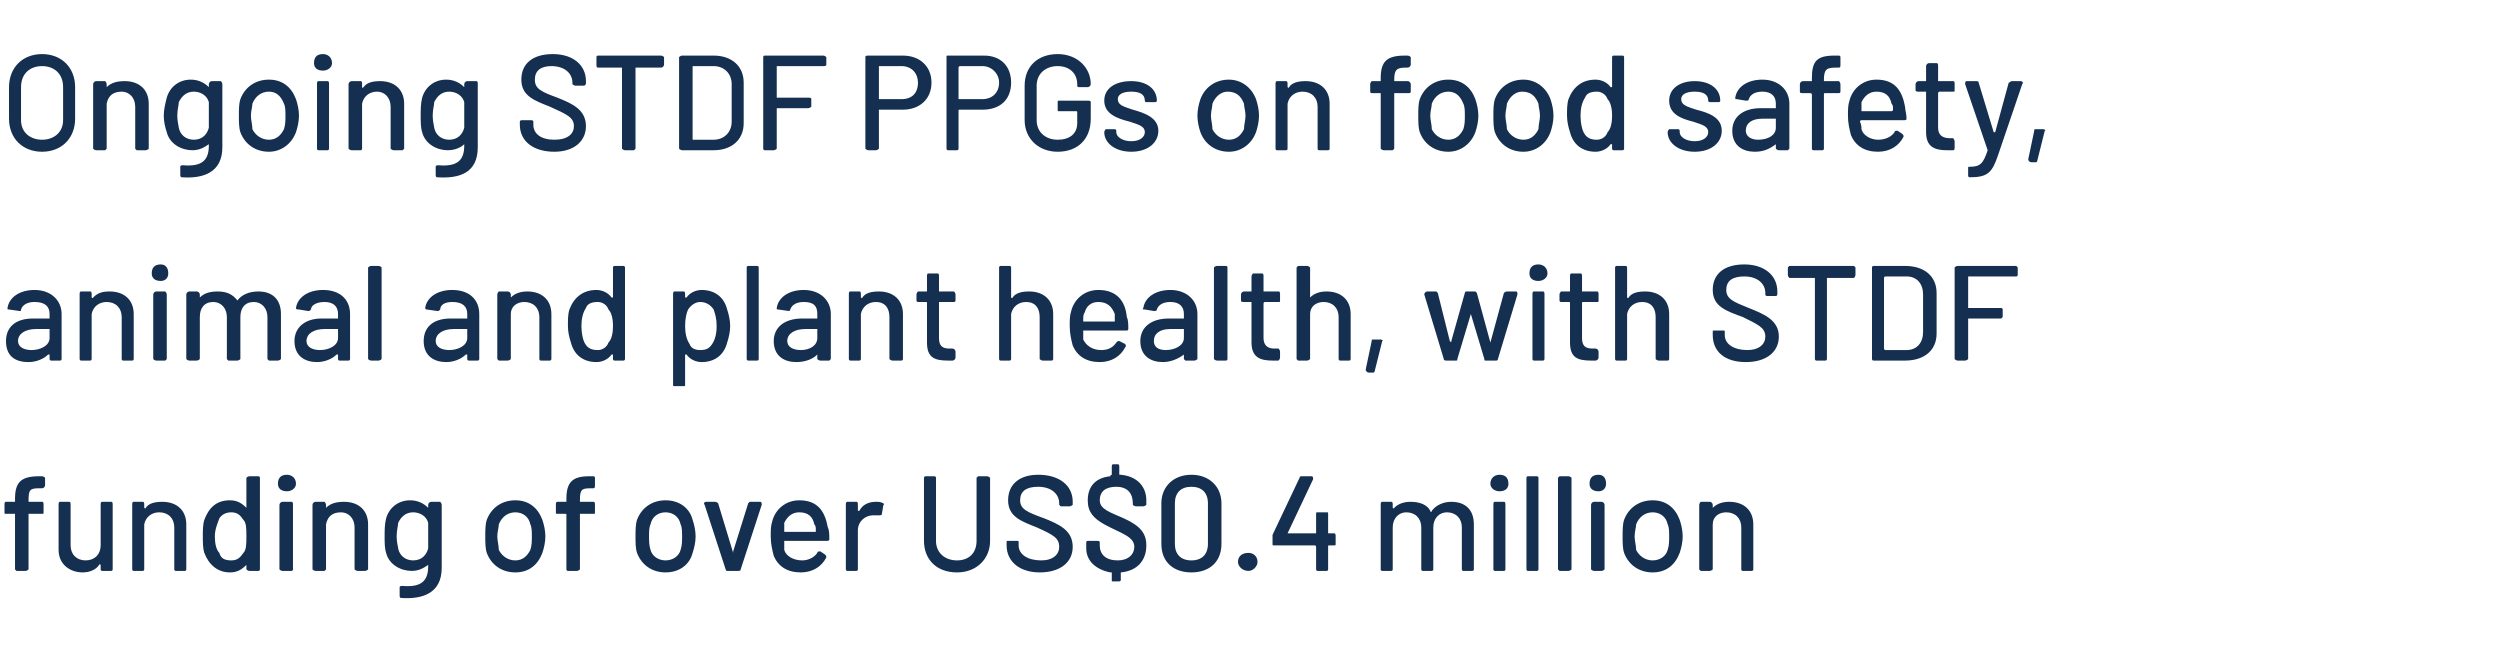 <?xml version="1.0" standalone="no"?><!DOCTYPE svg PUBLIC "-//W3C//DTD SVG 1.1//EN" "http://www.w3.org/Graphics/SVG/1.1/DTD/svg11.dtd"><svg xmlns="http://www.w3.org/2000/svg" version="1.1" width="166.4px" height="43.8px" viewBox="0 -1 166.4 43.8" style="top:-1px">  <desc>Ongoing STDF PPGs on food safety, animal and plant health, with STDF funding of over US$0.4 million</desc>  <defs/>  <g id="Polygon160767">    <path d="M 1.9 32.3 C 1.9 32.3 1.9 32.4 1.9 32.4 C 1.9 32.4 1.9 32.4 1.9 32.4 C 1.9 32.4 2.8 32.4 2.8 32.4 C 2.9 32.4 2.9 32.5 2.9 32.6 C 2.9 32.6 2.9 33.1 2.9 33.1 C 2.9 33.2 2.9 33.2 2.8 33.2 C 2.8 33.2 1.9 33.2 1.9 33.2 C 1.9 33.2 1.9 33.2 1.9 33.3 C 1.9 33.3 1.9 36.9 1.9 36.9 C 1.9 36.9 1.8 37 1.7 37 C 1.7 37 1.1 37 1.1 37 C 1.1 37 1 36.9 1 36.9 C 1 36.9 1 33.3 1 33.3 C 1 33.2 1 33.2 1 33.2 C 1 33.2 0.4 33.2 0.4 33.2 C 0.3 33.2 0.3 33.2 0.3 33.1 C 0.3 33.1 0.3 32.6 0.3 32.6 C 0.3 32.5 0.3 32.4 0.4 32.4 C 0.4 32.4 1 32.4 1 32.4 C 1 32.4 1 32.4 1 32.4 C 1 32.4 1 32.2 1 32.2 C 1 31.1 1.4 30.7 2.6 30.7 C 2.6 30.7 2.8 30.7 2.8 30.7 C 2.9 30.7 3 30.8 3 30.8 C 3 30.8 3 31.3 3 31.3 C 3 31.4 2.9 31.5 2.8 31.5 C 2.8 31.5 2.6 31.5 2.6 31.5 C 2 31.5 1.9 31.6 1.9 32.3 Z M 6.8 32.4 C 6.8 32.4 7.4 32.4 7.4 32.4 C 7.5 32.4 7.5 32.5 7.5 32.6 C 7.5 32.6 7.5 36.9 7.5 36.9 C 7.5 36.9 7.5 37 7.4 37 C 7.4 37 6.8 37 6.8 37 C 6.7 37 6.7 36.9 6.7 36.9 C 6.7 36.9 6.7 36.6 6.7 36.6 C 6.7 36.6 6.6 36.5 6.6 36.6 C 6.4 36.9 6 37.1 5.5 37.1 C 4.7 37.1 3.9 36.6 3.9 35.6 C 3.9 35.6 3.9 32.6 3.9 32.6 C 3.9 32.5 3.9 32.4 4 32.4 C 4 32.4 4.6 32.4 4.6 32.4 C 4.7 32.4 4.7 32.5 4.7 32.6 C 4.7 32.6 4.7 35.3 4.7 35.3 C 4.7 35.9 5.1 36.3 5.7 36.3 C 6.3 36.3 6.7 35.9 6.7 35.3 C 6.7 35.3 6.7 32.6 6.7 32.6 C 6.7 32.5 6.7 32.4 6.8 32.4 Z M 12.4 33.9 C 12.4 33.9 12.4 36.9 12.4 36.9 C 12.4 36.9 12.4 37 12.3 37 C 12.3 37 11.7 37 11.7 37 C 11.6 37 11.6 36.9 11.6 36.9 C 11.6 36.9 11.6 34.1 11.6 34.1 C 11.6 33.5 11.2 33.1 10.6 33.1 C 10.1 33.1 9.7 33.4 9.6 33.9 C 9.6 33.9 9.6 36.9 9.6 36.9 C 9.6 36.9 9.6 37 9.5 37 C 9.5 37 8.9 37 8.9 37 C 8.8 37 8.8 36.9 8.8 36.9 C 8.8 36.9 8.8 32.6 8.8 32.6 C 8.8 32.5 8.8 32.4 8.9 32.4 C 8.9 32.4 9.5 32.4 9.5 32.4 C 9.6 32.4 9.6 32.5 9.6 32.6 C 9.6 32.6 9.6 32.8 9.6 32.8 C 9.6 32.8 9.7 32.9 9.7 32.8 C 9.9 32.5 10.3 32.4 10.8 32.4 C 11.8 32.4 12.4 33 12.4 33.9 Z M 16.6 30.7 C 16.6 30.7 17.2 30.7 17.2 30.7 C 17.3 30.7 17.3 30.8 17.3 30.8 C 17.3 30.8 17.3 36.9 17.3 36.9 C 17.3 36.9 17.3 37 17.2 37 C 17.2 37 16.6 37 16.6 37 C 16.5 37 16.4 36.9 16.4 36.9 C 16.4 36.9 16.4 36.6 16.4 36.6 C 16.4 36.6 16.4 36.6 16.4 36.6 C 16.1 36.9 15.8 37.1 15.3 37.1 C 14.5 37.1 13.9 36.6 13.6 35.8 C 13.5 35.5 13.5 35.1 13.5 34.7 C 13.5 34.3 13.5 33.9 13.6 33.6 C 13.9 32.8 14.4 32.3 15.3 32.3 C 15.8 32.3 16.1 32.5 16.4 32.8 C 16.4 32.8 16.4 32.8 16.4 32.8 C 16.4 32.8 16.4 30.8 16.4 30.8 C 16.4 30.8 16.5 30.7 16.6 30.7 Z M 16.4 34.7 C 16.4 34.2 16.4 33.8 16.2 33.6 C 16 33.3 15.8 33.1 15.4 33.1 C 15.1 33.1 14.8 33.2 14.6 33.5 C 14.5 33.8 14.3 34.2 14.3 34.7 C 14.3 35.2 14.4 35.6 14.6 35.8 C 14.7 36.2 15 36.3 15.4 36.3 C 15.8 36.3 16 36.1 16.2 35.8 C 16.4 35.6 16.4 35.2 16.4 34.7 Z M 18.5 31.2 C 18.5 30.8 18.7 30.6 19.1 30.6 C 19.4 30.6 19.7 30.8 19.7 31.2 C 19.7 31.5 19.4 31.7 19.1 31.7 C 18.7 31.7 18.5 31.5 18.5 31.2 Z M 18.6 36.9 C 18.6 36.9 18.6 32.6 18.6 32.6 C 18.6 32.5 18.7 32.4 18.8 32.4 C 18.8 32.4 19.4 32.4 19.4 32.4 C 19.5 32.4 19.5 32.5 19.5 32.6 C 19.5 32.6 19.5 36.9 19.5 36.9 C 19.5 36.9 19.5 37 19.4 37 C 19.4 37 18.8 37 18.8 37 C 18.7 37 18.6 36.9 18.6 36.9 Z M 24.5 33.9 C 24.5 33.9 24.5 36.9 24.5 36.9 C 24.5 36.9 24.4 37 24.3 37 C 24.3 37 23.8 37 23.8 37 C 23.7 37 23.6 36.9 23.6 36.9 C 23.6 36.9 23.6 34.1 23.6 34.1 C 23.6 33.5 23.2 33.1 22.7 33.1 C 22.1 33.1 21.8 33.4 21.7 33.9 C 21.7 33.9 21.7 36.9 21.7 36.9 C 21.7 36.9 21.6 37 21.6 37 C 21.6 37 21 37 21 37 C 20.9 37 20.8 36.9 20.8 36.9 C 20.8 36.9 20.8 32.6 20.8 32.6 C 20.8 32.5 20.9 32.4 21 32.4 C 21 32.4 21.6 32.4 21.6 32.4 C 21.6 32.4 21.7 32.5 21.7 32.6 C 21.7 32.6 21.7 32.8 21.7 32.8 C 21.7 32.8 21.7 32.9 21.7 32.8 C 22 32.5 22.4 32.4 22.9 32.4 C 23.9 32.4 24.5 33 24.5 33.9 Z M 28.7 32.4 C 28.7 32.4 29.3 32.4 29.3 32.4 C 29.3 32.4 29.4 32.5 29.4 32.6 C 29.4 32.6 29.4 36.8 29.4 36.8 C 29.4 38.5 28.1 38.9 26.7 38.8 C 26.6 38.8 26.6 38.7 26.6 38.6 C 26.6 38.6 26.6 38.1 26.6 38.1 C 26.6 38 26.7 38 26.8 38 C 28 38.1 28.5 37.7 28.5 36.7 C 28.5 36.7 28.5 36.6 28.5 36.6 C 28.5 36.5 28.5 36.5 28.5 36.6 C 28.2 36.8 27.9 37 27.4 37 C 26.7 37 25.9 36.6 25.7 35.8 C 25.6 35.5 25.6 35.1 25.6 34.7 C 25.6 34.3 25.6 33.9 25.7 33.5 C 25.9 32.8 26.5 32.3 27.3 32.3 C 27.8 32.3 28.2 32.5 28.5 32.8 C 28.5 32.8 28.5 32.8 28.5 32.8 C 28.5 32.8 28.5 32.6 28.5 32.6 C 28.5 32.5 28.6 32.4 28.7 32.4 Z M 28.5 34.7 C 28.5 34.1 28.5 34 28.5 33.8 C 28.4 33.4 28 33.1 27.5 33.1 C 27 33.1 26.7 33.4 26.5 33.8 C 26.5 34 26.4 34.3 26.4 34.7 C 26.4 35.1 26.5 35.4 26.5 35.5 C 26.6 36 27 36.3 27.5 36.3 C 28.1 36.3 28.4 35.9 28.5 35.5 C 28.5 35.4 28.5 35.2 28.5 34.7 Z M 32.4 35.8 C 32.3 35.5 32.3 35.1 32.3 34.7 C 32.3 34.3 32.3 33.9 32.4 33.6 C 32.7 32.8 33.4 32.3 34.3 32.3 C 35.2 32.3 35.8 32.8 36.1 33.6 C 36.2 33.9 36.3 34.3 36.3 34.7 C 36.3 35.1 36.2 35.5 36.1 35.8 C 35.8 36.6 35.2 37.1 34.3 37.1 C 33.4 37.1 32.7 36.6 32.4 35.8 Z M 35.3 35.6 C 35.4 35.3 35.4 35 35.4 34.7 C 35.4 34.4 35.4 34.1 35.3 33.9 C 35.2 33.4 34.8 33.1 34.3 33.1 C 33.8 33.1 33.4 33.4 33.2 33.9 C 33.2 34.1 33.1 34.4 33.1 34.7 C 33.1 35 33.2 35.3 33.2 35.6 C 33.4 36 33.8 36.3 34.3 36.3 C 34.8 36.3 35.1 36 35.3 35.6 Z M 38.6 32.3 C 38.6 32.3 38.6 32.4 38.6 32.4 C 38.6 32.4 38.6 32.4 38.6 32.4 C 38.6 32.4 39.5 32.4 39.5 32.4 C 39.6 32.4 39.6 32.5 39.6 32.6 C 39.6 32.6 39.6 33.1 39.6 33.1 C 39.6 33.2 39.6 33.2 39.5 33.2 C 39.5 33.2 38.6 33.2 38.6 33.2 C 38.6 33.2 38.6 33.2 38.6 33.3 C 38.6 33.3 38.6 36.9 38.6 36.9 C 38.6 36.9 38.5 37 38.4 37 C 38.4 37 37.8 37 37.8 37 C 37.7 37 37.7 36.9 37.7 36.9 C 37.7 36.9 37.7 33.3 37.7 33.3 C 37.7 33.2 37.7 33.2 37.6 33.2 C 37.6 33.2 37.1 33.2 37.1 33.2 C 37 33.2 37 33.2 37 33.1 C 37 33.1 37 32.6 37 32.6 C 37 32.5 37 32.4 37.1 32.4 C 37.1 32.4 37.6 32.4 37.6 32.4 C 37.7 32.4 37.7 32.4 37.7 32.4 C 37.7 32.4 37.7 32.2 37.7 32.2 C 37.7 31.1 38.1 30.7 39.2 30.7 C 39.2 30.7 39.5 30.7 39.5 30.7 C 39.6 30.7 39.6 30.8 39.6 30.8 C 39.6 30.8 39.6 31.3 39.6 31.3 C 39.6 31.4 39.6 31.5 39.5 31.5 C 39.5 31.5 39.3 31.5 39.3 31.5 C 38.7 31.5 38.6 31.6 38.6 32.3 Z M 42.4 35.8 C 42.3 35.5 42.3 35.1 42.3 34.7 C 42.3 34.3 42.3 33.9 42.4 33.6 C 42.7 32.8 43.4 32.3 44.3 32.3 C 45.2 32.3 45.9 32.8 46.1 33.6 C 46.2 33.9 46.3 34.3 46.3 34.7 C 46.3 35.1 46.2 35.5 46.1 35.8 C 45.9 36.6 45.2 37.1 44.3 37.1 C 43.4 37.1 42.7 36.6 42.4 35.8 Z M 45.3 35.6 C 45.4 35.3 45.4 35 45.4 34.7 C 45.4 34.4 45.4 34.1 45.3 33.9 C 45.2 33.4 44.8 33.1 44.3 33.1 C 43.8 33.1 43.4 33.4 43.3 33.9 C 43.2 34.1 43.2 34.4 43.2 34.7 C 43.2 35 43.2 35.3 43.3 35.6 C 43.4 36 43.8 36.3 44.3 36.3 C 44.8 36.3 45.2 36 45.3 35.6 Z M 48.3 36.9 C 48.3 36.9 46.9 32.6 46.9 32.6 C 46.8 32.5 46.9 32.4 47 32.4 C 47 32.4 47.6 32.4 47.6 32.4 C 47.7 32.4 47.8 32.5 47.8 32.5 C 47.8 32.5 48.8 35.8 48.8 35.8 C 48.8 35.8 48.8 35.8 48.8 35.7 C 48.8 35.7 49.8 32.5 49.8 32.5 C 49.8 32.5 49.9 32.4 49.9 32.4 C 49.9 32.4 50.6 32.4 50.6 32.4 C 50.7 32.4 50.7 32.5 50.7 32.6 C 50.7 32.6 49.3 36.9 49.3 36.9 C 49.3 37 49.2 37 49.1 37 C 49.1 37 48.4 37 48.4 37 C 48.4 37 48.3 37 48.3 36.9 Z M 54.4 35.8 C 54.4 35.7 54.5 35.7 54.6 35.7 C 54.6 35.7 54.9 35.9 54.9 35.9 C 55 36 55 36 55 36.1 C 54.7 36.7 54.1 37.1 53.3 37.1 C 52.4 37.1 51.8 36.7 51.5 36 C 51.4 35.6 51.3 35.2 51.3 34.7 C 51.3 34.3 51.3 34 51.4 33.7 C 51.6 32.9 52.3 32.3 53.2 32.3 C 54.4 32.3 54.9 33 55.1 34.1 C 55.2 34.3 55.2 34.6 55.2 34.9 C 55.2 35 55.1 35 55 35 C 55 35 52.2 35 52.2 35 C 52.2 35 52.2 35 52.2 35.1 C 52.2 35.3 52.2 35.5 52.2 35.6 C 52.3 36 52.8 36.3 53.4 36.3 C 53.8 36.3 54.2 36.1 54.4 35.8 Z M 52.2 33.8 C 52.2 33.9 52.2 34.1 52.2 34.3 C 52.2 34.3 52.2 34.4 52.2 34.4 C 52.2 34.4 54.3 34.4 54.3 34.4 C 54.3 34.4 54.3 34.3 54.3 34.3 C 54.3 34.1 54.3 34 54.2 33.9 C 54.1 33.4 53.8 33.1 53.2 33.1 C 52.7 33.1 52.4 33.4 52.2 33.8 Z M 58.8 32.5 C 58.8 32.5 58.9 32.6 58.8 32.6 C 58.8 32.6 58.7 33.2 58.7 33.2 C 58.7 33.3 58.6 33.3 58.5 33.3 C 58.4 33.3 58.3 33.3 58.1 33.3 C 57.6 33.3 57.1 33.7 57.1 34.3 C 57.1 34.3 57.1 36.9 57.1 36.9 C 57.1 36.9 57.1 37 57 37 C 57 37 56.4 37 56.4 37 C 56.3 37 56.3 36.9 56.3 36.9 C 56.3 36.9 56.3 32.6 56.3 32.6 C 56.3 32.5 56.3 32.4 56.4 32.4 C 56.4 32.4 57 32.4 57 32.4 C 57.1 32.4 57.1 32.5 57.1 32.6 C 57.1 32.6 57.1 33 57.1 33 C 57.1 33 57.2 33 57.2 33 C 57.4 32.6 57.8 32.4 58.3 32.4 C 58.5 32.4 58.6 32.4 58.8 32.5 Z M 61.5 35 C 61.5 35 61.5 30.8 61.5 30.8 C 61.5 30.8 61.5 30.7 61.6 30.7 C 61.6 30.7 62.2 30.7 62.2 30.7 C 62.3 30.7 62.3 30.8 62.3 30.8 C 62.3 30.8 62.3 35 62.3 35 C 62.3 35.8 62.9 36.3 63.7 36.3 C 64.5 36.3 65 35.8 65 35 C 65 35 65 30.8 65 30.8 C 65 30.8 65.1 30.7 65.1 30.7 C 65.1 30.7 65.7 30.7 65.7 30.7 C 65.8 30.7 65.9 30.8 65.9 30.8 C 65.9 30.8 65.9 35 65.9 35 C 65.9 36.2 65 37.1 63.7 37.1 C 62.3 37.1 61.5 36.2 61.5 35 Z M 67 35.3 C 67 35.3 67 35.1 67 35.1 C 67 35 67 35 67.1 35 C 67.1 35 67.7 35 67.7 35 C 67.8 35 67.8 35 67.8 35.1 C 67.8 35.1 67.8 35.3 67.8 35.3 C 67.8 35.9 68.4 36.3 69.3 36.3 C 70.1 36.3 70.5 35.9 70.5 35.4 C 70.5 34.8 70.1 34.6 69 34.1 C 68 33.7 67.1 33.4 67.1 32.3 C 67.1 31.2 67.9 30.6 69.1 30.6 C 70.5 30.6 71.4 31.3 71.4 32.4 C 71.4 32.4 71.4 32.6 71.4 32.6 C 71.4 32.6 71.3 32.7 71.2 32.7 C 71.2 32.7 70.6 32.7 70.6 32.7 C 70.6 32.7 70.5 32.6 70.5 32.6 C 70.5 32.6 70.5 32.5 70.5 32.5 C 70.5 31.9 70 31.4 69.1 31.4 C 68.3 31.4 67.9 31.7 67.9 32.3 C 67.9 32.9 68.4 33.1 69.5 33.5 C 70.5 33.9 71.4 34.3 71.4 35.4 C 71.4 36.4 70.6 37.1 69.2 37.1 C 67.9 37.1 67 36.4 67 35.3 Z M 74.6 37.1 C 74.6 37.1 74.6 37.1 74.6 37.1 C 74.6 37.1 74.6 37.6 74.6 37.6 C 74.6 37.7 74.5 37.7 74.4 37.7 C 74.4 37.7 74.1 37.7 74.1 37.7 C 74 37.7 74 37.7 74 37.6 C 74 37.6 74 37.1 74 37.1 C 74 37.1 74 37.1 73.9 37.1 C 72.9 36.9 72.3 36.3 72.3 35.5 C 72.3 35.5 72.3 35.1 72.3 35.1 C 72.3 35 72.4 35 72.4 35 C 72.4 35 73 35 73 35 C 73.1 35 73.2 35 73.2 35.1 C 73.2 35.1 73.2 35.3 73.2 35.3 C 73.2 35.9 73.6 36.3 74.4 36.3 C 75.1 36.3 75.5 35.9 75.5 35.4 C 75.5 34.7 74.6 34.5 73.5 33.9 C 72.8 33.5 72.4 33.1 72.4 32.3 C 72.4 31.4 72.9 30.8 73.9 30.7 C 73.9 30.6 74 30.6 74 30.6 C 74 30.6 74 30.1 74 30.1 C 74 30 74 29.9 74.1 29.9 C 74.1 29.9 74.4 29.9 74.4 29.9 C 74.5 29.9 74.5 30 74.5 30.1 C 74.5 30.1 74.5 30.6 74.5 30.6 C 74.5 30.6 74.5 30.6 74.6 30.6 C 75.7 30.7 76.3 31.4 76.3 32.3 C 76.3 32.3 76.3 32.6 76.3 32.6 C 76.3 32.6 76.2 32.7 76.1 32.7 C 76.1 32.7 75.6 32.7 75.6 32.7 C 75.5 32.7 75.4 32.6 75.4 32.6 C 75.4 32.6 75.4 32.5 75.4 32.5 C 75.4 31.9 75.1 31.4 74.3 31.4 C 73.6 31.4 73.2 31.7 73.2 32.3 C 73.2 32.9 73.9 33.1 74.8 33.5 C 75.9 34 76.3 34.5 76.3 35.3 C 76.3 36.3 75.7 37 74.6 37.1 Z M 77.3 35.2 C 77.3 35.2 77.3 32.5 77.3 32.5 C 77.3 31.4 78.1 30.6 79.3 30.6 C 80.5 30.6 81.3 31.4 81.3 32.5 C 81.3 32.5 81.3 35.2 81.3 35.2 C 81.3 36.4 80.5 37.1 79.3 37.1 C 78.1 37.1 77.3 36.4 77.3 35.2 Z M 80.4 35.2 C 80.4 35.2 80.4 32.5 80.4 32.5 C 80.4 31.8 80 31.4 79.3 31.4 C 78.6 31.4 78.2 31.8 78.2 32.5 C 78.2 32.5 78.2 35.2 78.2 35.2 C 78.2 35.9 78.6 36.3 79.3 36.3 C 80 36.3 80.4 35.9 80.4 35.2 Z M 82.4 36.4 C 82.4 36 82.7 35.8 83.1 35.8 C 83.4 35.8 83.7 36 83.7 36.4 C 83.7 36.7 83.4 37 83.1 37 C 82.7 37 82.4 36.7 82.4 36.4 Z M 88.9 34.7 C 88.9 34.7 88.9 35.2 88.9 35.2 C 88.9 35.3 88.9 35.3 88.8 35.3 C 88.8 35.3 88.5 35.3 88.5 35.3 C 88.4 35.3 88.4 35.3 88.4 35.4 C 88.4 35.4 88.4 36.9 88.4 36.9 C 88.4 36.9 88.4 37 88.3 37 C 88.3 37 87.7 37 87.7 37 C 87.6 37 87.6 36.9 87.6 36.9 C 87.6 36.9 87.6 35.4 87.6 35.4 C 87.6 35.3 87.5 35.3 87.5 35.3 C 87.5 35.3 84.8 35.3 84.8 35.3 C 84.7 35.3 84.7 35.3 84.7 35.2 C 84.7 35.2 84.7 34.8 84.7 34.8 C 84.7 34.7 84.7 34.7 84.7 34.6 C 84.7 34.6 86.5 30.8 86.5 30.8 C 86.5 30.7 86.6 30.7 86.6 30.7 C 86.6 30.7 87.3 30.7 87.3 30.7 C 87.4 30.7 87.4 30.8 87.4 30.9 C 87.4 30.9 85.7 34.5 85.7 34.5 C 85.7 34.5 85.7 34.5 85.7 34.5 C 85.7 34.5 87.5 34.5 87.5 34.5 C 87.5 34.5 87.6 34.5 87.6 34.5 C 87.6 34.5 87.6 33.2 87.6 33.2 C 87.6 33.1 87.6 33.1 87.7 33.1 C 87.7 33.1 88.3 33.1 88.3 33.1 C 88.4 33.1 88.4 33.1 88.4 33.2 C 88.4 33.2 88.4 34.5 88.4 34.5 C 88.4 34.5 88.4 34.5 88.5 34.5 C 88.5 34.5 88.8 34.5 88.8 34.5 C 88.9 34.5 88.9 34.6 88.9 34.7 Z M 98.1 33.9 C 98.1 33.9 98.1 36.9 98.1 36.9 C 98.1 36.9 98.1 37 98 37 C 98 37 97.4 37 97.4 37 C 97.3 37 97.3 36.9 97.3 36.9 C 97.3 36.9 97.3 34.1 97.3 34.1 C 97.3 33.5 96.9 33.1 96.3 33.1 C 95.8 33.1 95.4 33.5 95.4 34.1 C 95.4 34.1 95.4 36.9 95.4 36.9 C 95.4 36.9 95.4 37 95.3 37 C 95.3 37 94.7 37 94.7 37 C 94.6 37 94.6 36.9 94.6 36.9 C 94.6 36.9 94.6 34.1 94.6 34.1 C 94.6 33.5 94.2 33.1 93.6 33.1 C 93.1 33.1 92.7 33.5 92.7 34.1 C 92.7 34.1 92.7 36.9 92.7 36.9 C 92.7 36.9 92.7 37 92.6 37 C 92.6 37 92 37 92 37 C 91.9 37 91.9 36.9 91.9 36.9 C 91.9 36.9 91.9 32.6 91.9 32.6 C 91.9 32.5 91.9 32.4 92 32.4 C 92 32.4 92.6 32.4 92.6 32.4 C 92.7 32.4 92.7 32.5 92.7 32.6 C 92.7 32.6 92.7 32.8 92.7 32.8 C 92.7 32.8 92.8 32.9 92.8 32.8 C 93.1 32.5 93.5 32.4 93.9 32.4 C 94.5 32.4 95 32.6 95.2 33 C 95.2 33.1 95.3 33.1 95.3 33 C 95.6 32.6 96.1 32.4 96.6 32.4 C 97.5 32.4 98.1 32.9 98.1 33.9 Z M 99.2 31.2 C 99.2 30.8 99.5 30.6 99.8 30.6 C 100.2 30.6 100.4 30.8 100.4 31.2 C 100.4 31.5 100.2 31.7 99.8 31.7 C 99.5 31.7 99.2 31.5 99.2 31.2 Z M 99.4 36.9 C 99.4 36.9 99.4 32.6 99.4 32.6 C 99.4 32.5 99.4 32.4 99.5 32.4 C 99.5 32.4 100.1 32.4 100.1 32.4 C 100.2 32.4 100.2 32.5 100.2 32.6 C 100.2 32.6 100.2 36.9 100.2 36.9 C 100.2 36.9 100.2 37 100.1 37 C 100.1 37 99.5 37 99.5 37 C 99.4 37 99.4 36.9 99.4 36.9 Z M 101.6 36.9 C 101.6 36.9 101.6 30.8 101.6 30.8 C 101.6 30.8 101.6 30.7 101.7 30.7 C 101.7 30.7 102.3 30.7 102.3 30.7 C 102.4 30.7 102.4 30.8 102.4 30.8 C 102.4 30.8 102.4 36.9 102.4 36.9 C 102.4 36.9 102.4 37 102.3 37 C 102.3 37 101.7 37 101.7 37 C 101.6 37 101.6 36.9 101.6 36.9 Z M 103.7 36.9 C 103.7 36.9 103.7 30.8 103.7 30.8 C 103.7 30.8 103.8 30.7 103.8 30.7 C 103.8 30.7 104.4 30.7 104.4 30.7 C 104.5 30.7 104.6 30.8 104.6 30.8 C 104.6 30.8 104.6 36.9 104.6 36.9 C 104.6 36.9 104.5 37 104.4 37 C 104.4 37 103.8 37 103.8 37 C 103.8 37 103.7 36.9 103.7 36.9 Z M 105.8 31.2 C 105.8 30.8 106 30.6 106.4 30.6 C 106.7 30.6 106.9 30.8 106.9 31.2 C 106.9 31.5 106.7 31.7 106.4 31.7 C 106 31.7 105.8 31.5 105.8 31.2 Z M 105.9 36.9 C 105.9 36.9 105.9 32.6 105.9 32.6 C 105.9 32.5 106 32.4 106.1 32.4 C 106.1 32.4 106.6 32.4 106.6 32.4 C 106.7 32.4 106.8 32.5 106.8 32.6 C 106.8 32.6 106.8 36.9 106.8 36.9 C 106.8 36.9 106.7 37 106.6 37 C 106.6 37 106.1 37 106.1 37 C 106 37 105.9 36.9 105.9 36.9 Z M 108.1 35.8 C 108 35.5 108 35.1 108 34.7 C 108 34.3 108 33.9 108.1 33.6 C 108.4 32.8 109.1 32.3 110 32.3 C 110.9 32.3 111.5 32.8 111.8 33.6 C 111.9 33.9 112 34.3 112 34.7 C 112 35.1 111.9 35.5 111.8 35.8 C 111.5 36.6 110.9 37.1 110 37.1 C 109.1 37.1 108.4 36.6 108.1 35.8 Z M 111 35.6 C 111.1 35.3 111.1 35 111.1 34.7 C 111.1 34.4 111.1 34.1 111 33.9 C 110.9 33.4 110.5 33.1 110 33.1 C 109.5 33.1 109.1 33.4 108.9 33.9 C 108.9 34.1 108.8 34.4 108.8 34.7 C 108.8 35 108.9 35.3 108.9 35.6 C 109.1 36 109.5 36.3 110 36.3 C 110.5 36.3 110.9 36 111 35.6 Z M 116.7 33.9 C 116.7 33.9 116.7 36.9 116.7 36.9 C 116.7 36.9 116.7 37 116.6 37 C 116.6 37 116 37 116 37 C 115.9 37 115.9 36.9 115.9 36.9 C 115.9 36.9 115.9 34.1 115.9 34.1 C 115.9 33.5 115.5 33.1 114.9 33.1 C 114.4 33.1 114 33.4 114 33.9 C 114 33.9 114 36.9 114 36.9 C 114 36.9 113.9 37 113.8 37 C 113.8 37 113.2 37 113.2 37 C 113.2 37 113.1 36.9 113.1 36.9 C 113.1 36.9 113.1 32.6 113.1 32.6 C 113.1 32.5 113.2 32.4 113.2 32.4 C 113.2 32.4 113.8 32.4 113.8 32.4 C 113.9 32.4 114 32.5 114 32.6 C 114 32.6 114 32.8 114 32.8 C 114 32.8 114 32.9 114 32.8 C 114.3 32.5 114.7 32.4 115.1 32.4 C 116.1 32.4 116.7 33 116.7 33.9 Z " stroke="none" fill="#142f50"/>  </g>  <g id="Polygon160766">    <path d="M 4.1 19.9 C 4.1 19.9 4.1 22.9 4.1 22.9 C 4.1 22.9 4.1 23 4 23 C 4 23 3.4 23 3.4 23 C 3.3 23 3.3 22.9 3.3 22.9 C 3.3 22.9 3.3 22.6 3.3 22.6 C 3.3 22.6 3.2 22.6 3.2 22.6 C 2.9 22.9 2.4 23.1 1.9 23.1 C 1 23.1 0.4 22.7 0.4 21.7 C 0.4 20.8 1 20.2 2.2 20.2 C 2.2 20.2 3.2 20.2 3.2 20.2 C 3.2 20.2 3.3 20.2 3.3 20.2 C 3.3 20.2 3.3 19.9 3.3 19.9 C 3.3 19.4 3 19.1 2.3 19.1 C 1.8 19.1 1.5 19.3 1.4 19.6 C 1.4 19.7 1.4 19.7 1.3 19.7 C 1.3 19.7 0.6 19.6 0.6 19.6 C 0.5 19.6 0.5 19.6 0.5 19.5 C 0.6 18.8 1.3 18.3 2.3 18.3 C 3.4 18.3 4.1 19 4.1 19.9 Z M 3.3 21.5 C 3.3 21.5 3.3 20.9 3.3 20.9 C 3.3 20.9 3.2 20.9 3.2 20.9 C 3.2 20.9 2.4 20.9 2.4 20.9 C 1.7 20.9 1.2 21.2 1.2 21.7 C 1.2 22.1 1.6 22.3 2.1 22.3 C 2.7 22.3 3.3 22 3.3 21.5 Z M 8.9 19.9 C 8.9 19.9 8.9 22.9 8.9 22.9 C 8.9 22.9 8.9 23 8.8 23 C 8.8 23 8.2 23 8.2 23 C 8.1 23 8.1 22.9 8.1 22.9 C 8.1 22.9 8.1 20.1 8.1 20.1 C 8.1 19.5 7.7 19.1 7.1 19.1 C 6.6 19.1 6.2 19.4 6.1 19.9 C 6.1 19.9 6.1 22.9 6.1 22.9 C 6.1 22.9 6.1 23 6 23 C 6 23 5.4 23 5.4 23 C 5.3 23 5.3 22.9 5.3 22.9 C 5.3 22.9 5.3 18.6 5.3 18.6 C 5.3 18.5 5.3 18.4 5.4 18.4 C 5.4 18.4 6 18.4 6 18.4 C 6.1 18.4 6.1 18.5 6.1 18.6 C 6.1 18.6 6.1 18.8 6.1 18.8 C 6.1 18.8 6.2 18.9 6.2 18.8 C 6.5 18.5 6.8 18.4 7.3 18.4 C 8.3 18.4 8.9 19 8.9 19.9 Z M 10.1 17.2 C 10.1 16.8 10.3 16.6 10.7 16.6 C 11 16.6 11.2 16.8 11.2 17.2 C 11.2 17.5 11 17.7 10.7 17.7 C 10.3 17.7 10.1 17.5 10.1 17.2 Z M 10.2 22.9 C 10.2 22.9 10.2 18.6 10.2 18.6 C 10.2 18.5 10.3 18.4 10.4 18.4 C 10.4 18.4 11 18.4 11 18.4 C 11 18.4 11.1 18.5 11.1 18.6 C 11.1 18.6 11.1 22.9 11.1 22.9 C 11.1 22.9 11 23 11 23 C 11 23 10.4 23 10.4 23 C 10.3 23 10.2 22.9 10.2 22.9 Z M 18.7 19.9 C 18.7 19.9 18.7 22.9 18.7 22.9 C 18.7 22.9 18.6 23 18.5 23 C 18.5 23 17.9 23 17.9 23 C 17.9 23 17.8 22.9 17.8 22.9 C 17.8 22.9 17.8 20.1 17.8 20.1 C 17.8 19.5 17.4 19.1 16.9 19.1 C 16.3 19.1 16 19.5 16 20.1 C 16 20.1 16 22.9 16 22.9 C 16 22.9 15.9 23 15.8 23 C 15.8 23 15.2 23 15.2 23 C 15.2 23 15.1 22.9 15.1 22.9 C 15.1 22.9 15.1 20.1 15.1 20.1 C 15.1 19.5 14.7 19.1 14.2 19.1 C 13.6 19.1 13.3 19.5 13.3 20.1 C 13.3 20.1 13.3 22.9 13.3 22.9 C 13.3 22.9 13.2 23 13.1 23 C 13.1 23 12.6 23 12.6 23 C 12.5 23 12.4 22.9 12.4 22.9 C 12.4 22.9 12.4 18.6 12.4 18.6 C 12.4 18.5 12.5 18.4 12.6 18.4 C 12.6 18.4 13.1 18.4 13.1 18.4 C 13.2 18.4 13.3 18.5 13.3 18.6 C 13.3 18.6 13.3 18.8 13.3 18.8 C 13.3 18.8 13.3 18.9 13.3 18.8 C 13.6 18.5 14 18.4 14.5 18.4 C 15.1 18.4 15.5 18.6 15.8 19 C 15.8 19.1 15.8 19.1 15.8 19 C 16.1 18.6 16.6 18.4 17.2 18.4 C 18.1 18.4 18.7 18.9 18.7 19.9 Z M 23.3 19.9 C 23.3 19.9 23.3 22.9 23.3 22.9 C 23.3 22.9 23.3 23 23.2 23 C 23.2 23 22.6 23 22.6 23 C 22.5 23 22.5 22.9 22.5 22.9 C 22.5 22.9 22.5 22.6 22.5 22.6 C 22.5 22.6 22.5 22.6 22.4 22.6 C 22.1 22.9 21.6 23.1 21.1 23.1 C 20.3 23.1 19.6 22.7 19.6 21.7 C 19.6 20.8 20.3 20.2 21.4 20.2 C 21.4 20.2 22.4 20.2 22.4 20.2 C 22.5 20.2 22.5 20.2 22.5 20.2 C 22.5 20.2 22.5 19.9 22.5 19.9 C 22.5 19.4 22.2 19.1 21.6 19.1 C 21.1 19.1 20.7 19.3 20.7 19.6 C 20.6 19.7 20.6 19.7 20.5 19.7 C 20.5 19.7 19.9 19.6 19.9 19.6 C 19.8 19.6 19.7 19.6 19.7 19.5 C 19.8 18.8 20.5 18.3 21.5 18.3 C 22.7 18.3 23.3 19 23.3 19.9 Z M 22.5 21.5 C 22.5 21.5 22.5 20.9 22.5 20.9 C 22.5 20.9 22.5 20.9 22.4 20.9 C 22.4 20.9 21.6 20.9 21.6 20.9 C 20.9 20.9 20.4 21.2 20.4 21.7 C 20.4 22.1 20.8 22.3 21.3 22.3 C 21.9 22.3 22.5 22 22.5 21.5 Z M 24.5 22.9 C 24.5 22.9 24.5 16.8 24.5 16.8 C 24.5 16.8 24.6 16.7 24.7 16.7 C 24.7 16.7 25.2 16.7 25.2 16.7 C 25.3 16.7 25.4 16.8 25.4 16.8 C 25.4 16.8 25.4 22.9 25.4 22.9 C 25.4 22.9 25.3 23 25.2 23 C 25.2 23 24.7 23 24.7 23 C 24.6 23 24.5 22.9 24.5 22.9 Z M 31.9 19.9 C 31.9 19.9 31.9 22.9 31.9 22.9 C 31.9 22.9 31.9 23 31.8 23 C 31.8 23 31.2 23 31.2 23 C 31.1 23 31.1 22.9 31.1 22.9 C 31.1 22.9 31.1 22.6 31.1 22.6 C 31.1 22.6 31 22.6 31 22.6 C 30.7 22.9 30.2 23.1 29.7 23.1 C 28.9 23.1 28.2 22.7 28.2 21.7 C 28.2 20.8 28.8 20.2 30 20.2 C 30 20.2 31 20.2 31 20.2 C 31.1 20.2 31.1 20.2 31.1 20.2 C 31.1 20.2 31.1 19.9 31.1 19.9 C 31.1 19.4 30.8 19.1 30.1 19.1 C 29.6 19.1 29.3 19.3 29.3 19.6 C 29.2 19.7 29.2 19.7 29.1 19.7 C 29.1 19.7 28.4 19.6 28.4 19.6 C 28.4 19.6 28.3 19.6 28.3 19.5 C 28.4 18.8 29.1 18.3 30.1 18.3 C 31.3 18.3 31.9 19 31.9 19.9 Z M 31.1 21.5 C 31.1 21.5 31.1 20.9 31.1 20.9 C 31.1 20.9 31.1 20.9 31 20.9 C 31 20.9 30.2 20.9 30.2 20.9 C 29.5 20.9 29 21.2 29 21.7 C 29 22.1 29.4 22.3 29.9 22.3 C 30.5 22.3 31.1 22 31.1 21.5 Z M 36.7 19.9 C 36.7 19.9 36.7 22.9 36.7 22.9 C 36.7 22.9 36.7 23 36.6 23 C 36.6 23 36 23 36 23 C 35.9 23 35.9 22.9 35.9 22.9 C 35.9 22.9 35.9 20.1 35.9 20.1 C 35.9 19.5 35.5 19.1 34.9 19.1 C 34.4 19.1 34 19.4 34 19.9 C 34 19.9 34 22.9 34 22.9 C 34 22.9 33.9 23 33.8 23 C 33.8 23 33.2 23 33.2 23 C 33.2 23 33.1 22.9 33.1 22.9 C 33.1 22.9 33.1 18.6 33.1 18.6 C 33.1 18.5 33.2 18.4 33.2 18.4 C 33.2 18.4 33.8 18.4 33.8 18.4 C 33.9 18.4 34 18.5 34 18.6 C 34 18.6 34 18.8 34 18.8 C 34 18.8 34 18.9 34 18.8 C 34.3 18.5 34.7 18.4 35.1 18.4 C 36.1 18.4 36.7 19 36.7 19.9 Z M 40.9 16.7 C 40.9 16.7 41.5 16.7 41.5 16.7 C 41.6 16.7 41.6 16.8 41.6 16.8 C 41.6 16.8 41.6 22.9 41.6 22.9 C 41.6 22.9 41.6 23 41.5 23 C 41.5 23 40.9 23 40.9 23 C 40.8 23 40.8 22.9 40.8 22.9 C 40.8 22.9 40.8 22.6 40.8 22.6 C 40.8 22.6 40.7 22.6 40.7 22.6 C 40.5 22.9 40.1 23.1 39.7 23.1 C 38.8 23.1 38.2 22.6 38 21.8 C 37.9 21.5 37.8 21.1 37.8 20.7 C 37.8 20.3 37.8 19.9 37.9 19.6 C 38.2 18.8 38.8 18.3 39.7 18.3 C 40.1 18.3 40.5 18.5 40.7 18.8 C 40.7 18.8 40.8 18.8 40.8 18.8 C 40.8 18.8 40.8 16.8 40.8 16.8 C 40.8 16.8 40.8 16.7 40.9 16.7 Z M 40.8 20.7 C 40.8 20.2 40.7 19.8 40.5 19.6 C 40.4 19.3 40.1 19.1 39.8 19.1 C 39.4 19.1 39.1 19.2 39 19.5 C 38.8 19.8 38.7 20.2 38.7 20.7 C 38.7 21.2 38.8 21.6 38.9 21.8 C 39.1 22.2 39.4 22.3 39.8 22.3 C 40.1 22.3 40.4 22.1 40.5 21.8 C 40.7 21.6 40.8 21.2 40.8 20.7 Z M 48.4 19.6 C 48.5 19.9 48.6 20.3 48.6 20.7 C 48.6 21.1 48.5 21.5 48.4 21.8 C 48.2 22.6 47.6 23.1 46.7 23.1 C 46.3 23.1 45.9 22.9 45.7 22.6 C 45.6 22.6 45.6 22.6 45.6 22.6 C 45.6 22.6 45.6 24.6 45.6 24.6 C 45.6 24.7 45.6 24.7 45.5 24.7 C 45.5 24.7 44.9 24.7 44.9 24.7 C 44.8 24.7 44.8 24.7 44.8 24.6 C 44.8 24.6 44.8 18.6 44.8 18.6 C 44.8 18.5 44.8 18.4 44.9 18.4 C 44.9 18.4 45.5 18.4 45.5 18.4 C 45.6 18.4 45.6 18.5 45.6 18.6 C 45.6 18.6 45.6 18.8 45.6 18.8 C 45.6 18.8 45.6 18.8 45.7 18.8 C 45.9 18.5 46.3 18.3 46.7 18.3 C 47.6 18.3 48.2 18.8 48.4 19.6 C 48.4 19.6 48.4 19.6 48.4 19.6 Z M 47.4 21.9 C 47.6 21.6 47.7 21.2 47.7 20.7 C 47.7 20.2 47.6 19.9 47.5 19.6 C 47.3 19.3 47 19.1 46.6 19.1 C 46.3 19.1 46 19.3 45.8 19.6 C 45.7 19.8 45.6 20.2 45.6 20.7 C 45.6 21.2 45.7 21.6 45.9 21.9 C 46 22.2 46.3 22.3 46.6 22.3 C 47 22.3 47.2 22.2 47.4 21.9 C 47.4 21.9 47.4 21.9 47.4 21.9 Z M 49.7 22.9 C 49.7 22.9 49.7 16.8 49.7 16.8 C 49.7 16.8 49.7 16.7 49.8 16.7 C 49.8 16.7 50.4 16.7 50.4 16.7 C 50.5 16.7 50.5 16.8 50.5 16.8 C 50.5 16.8 50.5 22.9 50.5 22.9 C 50.5 22.9 50.5 23 50.4 23 C 50.4 23 49.8 23 49.8 23 C 49.7 23 49.7 22.9 49.7 22.9 Z M 55.3 19.9 C 55.3 19.9 55.3 22.9 55.3 22.9 C 55.3 22.9 55.2 23 55.2 23 C 55.2 23 54.6 23 54.6 23 C 54.5 23 54.4 22.9 54.4 22.9 C 54.4 22.9 54.4 22.6 54.4 22.6 C 54.4 22.6 54.4 22.6 54.4 22.6 C 54.1 22.9 53.6 23.1 53 23.1 C 52.2 23.1 51.5 22.7 51.5 21.7 C 51.5 20.8 52.2 20.2 53.4 20.2 C 53.4 20.2 54.4 20.2 54.4 20.2 C 54.4 20.2 54.4 20.2 54.4 20.2 C 54.4 20.2 54.4 19.9 54.4 19.9 C 54.4 19.4 54.2 19.1 53.5 19.1 C 53 19.1 52.7 19.3 52.6 19.6 C 52.6 19.7 52.5 19.7 52.5 19.7 C 52.5 19.7 51.8 19.6 51.8 19.6 C 51.7 19.6 51.7 19.6 51.7 19.5 C 51.8 18.8 52.5 18.3 53.5 18.3 C 54.6 18.3 55.3 19 55.3 19.9 Z M 54.4 21.5 C 54.4 21.5 54.4 20.9 54.4 20.9 C 54.4 20.9 54.4 20.9 54.4 20.9 C 54.4 20.9 53.6 20.9 53.6 20.9 C 52.9 20.9 52.4 21.2 52.4 21.7 C 52.4 22.1 52.8 22.3 53.3 22.3 C 53.9 22.3 54.4 22 54.4 21.5 Z M 60.1 19.9 C 60.1 19.9 60.1 22.9 60.1 22.9 C 60.1 22.9 60.1 23 60 23 C 60 23 59.4 23 59.4 23 C 59.3 23 59.2 22.9 59.2 22.9 C 59.2 22.9 59.2 20.1 59.2 20.1 C 59.2 19.5 58.9 19.1 58.3 19.1 C 57.8 19.1 57.4 19.4 57.3 19.9 C 57.3 19.9 57.3 22.9 57.3 22.9 C 57.3 22.9 57.3 23 57.2 23 C 57.2 23 56.6 23 56.6 23 C 56.5 23 56.5 22.9 56.5 22.9 C 56.5 22.9 56.5 18.6 56.5 18.6 C 56.5 18.5 56.5 18.4 56.6 18.4 C 56.6 18.4 57.2 18.4 57.2 18.4 C 57.3 18.4 57.3 18.5 57.3 18.6 C 57.3 18.6 57.3 18.8 57.3 18.8 C 57.3 18.8 57.4 18.9 57.4 18.8 C 57.6 18.5 58 18.4 58.5 18.4 C 59.5 18.4 60.1 19 60.1 19.9 Z M 63.5 19.1 C 63.5 19.1 62.5 19.1 62.5 19.1 C 62.5 19.1 62.5 19.1 62.5 19.2 C 62.5 19.2 62.5 21.5 62.5 21.5 C 62.5 22 62.7 22.2 63.2 22.2 C 63.2 22.2 63.4 22.2 63.4 22.2 C 63.5 22.2 63.6 22.3 63.6 22.4 C 63.6 22.4 63.6 22.8 63.6 22.8 C 63.6 22.9 63.5 23 63.4 23 C 63.3 23 63.2 23 63.1 23 C 62.2 23 61.7 22.8 61.7 21.8 C 61.7 21.8 61.7 19.2 61.7 19.2 C 61.7 19.1 61.7 19.1 61.6 19.1 C 61.6 19.1 61.1 19.1 61.1 19.1 C 61.1 19.1 61 19.1 61 19 C 61 19 61 18.6 61 18.6 C 61 18.5 61.1 18.4 61.1 18.4 C 61.1 18.4 61.6 18.4 61.6 18.4 C 61.7 18.4 61.7 18.4 61.7 18.4 C 61.7 18.4 61.7 17.4 61.7 17.4 C 61.7 17.3 61.7 17.2 61.8 17.2 C 61.8 17.2 62.4 17.2 62.4 17.2 C 62.5 17.2 62.5 17.3 62.5 17.4 C 62.5 17.4 62.5 18.4 62.5 18.4 C 62.5 18.4 62.5 18.4 62.5 18.4 C 62.5 18.4 63.5 18.4 63.5 18.4 C 63.5 18.4 63.6 18.5 63.6 18.6 C 63.6 18.6 63.6 19 63.6 19 C 63.6 19.1 63.5 19.1 63.5 19.1 Z M 70.1 19.9 C 70.1 19.9 70.1 22.9 70.1 22.9 C 70.1 22.9 70.1 23 70 23 C 70 23 69.4 23 69.4 23 C 69.3 23 69.2 22.9 69.2 22.9 C 69.2 22.9 69.2 20.1 69.2 20.1 C 69.2 19.5 68.9 19.1 68.3 19.1 C 67.8 19.1 67.4 19.4 67.3 19.9 C 67.3 19.9 67.3 22.9 67.3 22.9 C 67.3 22.9 67.3 23 67.2 23 C 67.2 23 66.6 23 66.6 23 C 66.5 23 66.5 22.9 66.5 22.9 C 66.5 22.9 66.5 16.8 66.5 16.8 C 66.5 16.8 66.5 16.7 66.6 16.7 C 66.6 16.7 67.2 16.7 67.2 16.7 C 67.3 16.7 67.3 16.8 67.3 16.8 C 67.3 16.8 67.3 18.8 67.3 18.8 C 67.3 18.8 67.4 18.9 67.4 18.8 C 67.6 18.5 68 18.4 68.5 18.4 C 69.5 18.4 70.1 19 70.1 19.9 Z M 74.3 21.8 C 74.4 21.7 74.4 21.7 74.5 21.7 C 74.5 21.7 74.9 21.9 74.9 21.9 C 74.9 22 75 22 74.9 22.1 C 74.6 22.7 74 23.1 73.2 23.1 C 72.3 23.1 71.7 22.7 71.4 22 C 71.3 21.6 71.2 21.2 71.2 20.7 C 71.2 20.3 71.2 20 71.3 19.7 C 71.5 18.9 72.2 18.3 73.1 18.3 C 74.3 18.3 74.9 19 75 20.1 C 75.1 20.3 75.1 20.6 75.1 20.9 C 75.1 21 75 21 75 21 C 75 21 72.1 21 72.1 21 C 72.1 21 72.1 21 72.1 21.1 C 72.1 21.3 72.1 21.5 72.1 21.6 C 72.3 22 72.7 22.3 73.3 22.3 C 73.8 22.3 74.1 22.1 74.3 21.8 Z M 72.2 19.8 C 72.1 19.9 72.1 20.1 72.1 20.3 C 72.1 20.3 72.1 20.4 72.1 20.4 C 72.1 20.4 74.2 20.4 74.2 20.4 C 74.2 20.4 74.2 20.3 74.2 20.3 C 74.2 20.1 74.2 20 74.2 19.9 C 74 19.4 73.7 19.1 73.1 19.1 C 72.6 19.1 72.3 19.4 72.2 19.8 Z M 79.7 19.9 C 79.7 19.9 79.7 22.9 79.7 22.9 C 79.7 22.9 79.6 23 79.5 23 C 79.5 23 78.9 23 78.9 23 C 78.9 23 78.8 22.9 78.8 22.9 C 78.8 22.9 78.8 22.6 78.8 22.6 C 78.8 22.6 78.8 22.6 78.8 22.6 C 78.4 22.9 77.9 23.1 77.4 23.1 C 76.6 23.1 75.9 22.7 75.9 21.7 C 75.9 20.8 76.6 20.2 77.8 20.2 C 77.8 20.2 78.8 20.2 78.8 20.2 C 78.8 20.2 78.8 20.2 78.8 20.2 C 78.8 20.2 78.8 19.9 78.8 19.9 C 78.8 19.4 78.5 19.1 77.9 19.1 C 77.4 19.1 77.1 19.3 77 19.6 C 77 19.7 76.9 19.7 76.8 19.7 C 76.8 19.7 76.2 19.6 76.2 19.6 C 76.1 19.6 76 19.6 76.1 19.5 C 76.2 18.8 76.9 18.3 77.9 18.3 C 79 18.3 79.7 19 79.7 19.9 Z M 78.8 21.5 C 78.8 21.5 78.8 20.9 78.8 20.9 C 78.8 20.9 78.8 20.9 78.8 20.9 C 78.8 20.9 77.9 20.9 77.9 20.9 C 77.2 20.9 76.8 21.2 76.8 21.7 C 76.8 22.1 77.1 22.3 77.6 22.3 C 78.2 22.3 78.8 22 78.8 21.5 Z M 80.8 22.9 C 80.8 22.9 80.8 16.8 80.8 16.8 C 80.8 16.8 80.9 16.7 81 16.7 C 81 16.7 81.6 16.7 81.6 16.7 C 81.7 16.7 81.7 16.8 81.7 16.8 C 81.7 16.8 81.7 22.9 81.7 22.9 C 81.7 22.9 81.7 23 81.6 23 C 81.6 23 81 23 81 23 C 80.9 23 80.8 22.9 80.8 22.9 Z M 85.1 19.1 C 85.1 19.1 84.2 19.1 84.2 19.1 C 84.2 19.1 84.1 19.1 84.1 19.2 C 84.1 19.2 84.1 21.5 84.1 21.5 C 84.1 22 84.4 22.2 84.8 22.2 C 84.8 22.2 85.1 22.2 85.1 22.2 C 85.1 22.2 85.2 22.3 85.2 22.4 C 85.2 22.4 85.2 22.8 85.2 22.8 C 85.2 22.9 85.1 23 85.1 23 C 84.9 23 84.8 23 84.7 23 C 83.9 23 83.3 22.8 83.3 21.8 C 83.3 21.8 83.3 19.2 83.3 19.2 C 83.3 19.1 83.3 19.1 83.3 19.1 C 83.3 19.1 82.8 19.1 82.8 19.1 C 82.7 19.1 82.6 19.1 82.6 19 C 82.6 19 82.6 18.6 82.6 18.6 C 82.6 18.5 82.7 18.4 82.8 18.4 C 82.8 18.4 83.3 18.4 83.3 18.4 C 83.3 18.4 83.3 18.4 83.3 18.4 C 83.3 18.4 83.3 17.4 83.3 17.4 C 83.3 17.3 83.4 17.2 83.4 17.2 C 83.4 17.2 84 17.2 84 17.2 C 84.1 17.2 84.1 17.3 84.1 17.4 C 84.1 17.4 84.1 18.4 84.1 18.4 C 84.1 18.4 84.2 18.4 84.2 18.4 C 84.2 18.4 85.1 18.4 85.1 18.4 C 85.2 18.4 85.2 18.5 85.2 18.6 C 85.2 18.6 85.2 19 85.2 19 C 85.2 19.1 85.2 19.1 85.1 19.1 Z M 89.9 19.9 C 89.9 19.9 89.9 22.9 89.9 22.9 C 89.9 22.9 89.9 23 89.8 23 C 89.8 23 89.2 23 89.2 23 C 89.1 23 89.1 22.9 89.1 22.9 C 89.1 22.9 89.1 20.1 89.1 20.1 C 89.1 19.5 88.7 19.1 88.1 19.1 C 87.6 19.1 87.2 19.4 87.2 19.9 C 87.2 19.9 87.2 22.9 87.2 22.9 C 87.2 22.9 87.1 23 87 23 C 87 23 86.4 23 86.4 23 C 86.4 23 86.3 22.9 86.3 22.9 C 86.3 22.9 86.3 16.8 86.3 16.8 C 86.3 16.8 86.4 16.7 86.4 16.7 C 86.4 16.7 87 16.7 87 16.7 C 87.1 16.7 87.2 16.8 87.2 16.8 C 87.2 16.8 87.2 18.8 87.2 18.8 C 87.2 18.8 87.2 18.9 87.2 18.8 C 87.5 18.5 87.9 18.4 88.3 18.4 C 89.3 18.4 89.9 19 89.9 19.9 Z M 90.9 23.6 C 90.9 23.6 91.3 21.7 91.3 21.7 C 91.3 21.6 91.3 21.6 91.4 21.6 C 91.4 21.6 91.9 21.6 91.9 21.6 C 92 21.6 92.1 21.7 92 21.7 C 92 21.7 91.5 23.7 91.5 23.7 C 91.5 23.7 91.5 23.8 91.4 23.8 C 91.4 23.8 91.1 23.8 91.1 23.8 C 91 23.8 90.9 23.7 90.9 23.6 Z M 96.1 22.9 C 96.1 22.9 94.8 18.6 94.8 18.6 C 94.8 18.5 94.9 18.4 95 18.4 C 95 18.4 95.6 18.4 95.6 18.4 C 95.6 18.4 95.7 18.5 95.7 18.5 C 95.7 18.5 96.5 21.7 96.5 21.7 C 96.6 21.8 96.6 21.8 96.6 21.7 C 96.6 21.7 97.5 18.5 97.5 18.5 C 97.5 18.5 97.5 18.4 97.6 18.4 C 97.6 18.4 98.2 18.4 98.2 18.4 C 98.2 18.4 98.3 18.5 98.3 18.5 C 98.3 18.5 99.2 21.8 99.2 21.8 C 99.2 21.8 99.2 21.8 99.2 21.8 C 99.2 21.8 100.1 18.5 100.1 18.5 C 100.1 18.5 100.2 18.4 100.3 18.4 C 100.3 18.4 100.9 18.4 100.9 18.4 C 101 18.4 101 18.5 101 18.6 C 101 18.6 99.7 22.9 99.7 22.9 C 99.7 23 99.6 23 99.6 23 C 99.6 23 98.9 23 98.9 23 C 98.8 23 98.8 23 98.8 22.9 C 98.8 22.9 97.9 19.9 97.9 19.9 C 97.9 19.9 97.9 19.9 97.9 19.9 C 97.9 19.9 97 22.9 97 22.9 C 97 23 97 23 96.9 23 C 96.9 23 96.3 23 96.3 23 C 96.2 23 96.1 23 96.1 22.9 Z M 101.8 17.2 C 101.8 16.8 102 16.6 102.4 16.6 C 102.7 16.6 103 16.8 103 17.2 C 103 17.5 102.7 17.7 102.4 17.7 C 102 17.7 101.8 17.5 101.8 17.2 Z M 102 22.9 C 102 22.9 102 18.6 102 18.6 C 102 18.5 102 18.4 102.1 18.4 C 102.1 18.4 102.7 18.4 102.7 18.4 C 102.8 18.4 102.8 18.5 102.8 18.6 C 102.8 18.6 102.8 22.9 102.8 22.9 C 102.8 22.9 102.8 23 102.7 23 C 102.7 23 102.1 23 102.1 23 C 102 23 102 22.9 102 22.9 Z M 106.3 19.1 C 106.3 19.1 105.4 19.1 105.4 19.1 C 105.3 19.1 105.3 19.1 105.3 19.2 C 105.3 19.2 105.3 21.5 105.3 21.5 C 105.3 22 105.5 22.2 106 22.2 C 106 22.2 106.2 22.2 106.2 22.2 C 106.3 22.2 106.4 22.3 106.4 22.4 C 106.4 22.4 106.4 22.8 106.4 22.8 C 106.4 22.9 106.3 23 106.2 23 C 106.1 23 106 23 105.9 23 C 105 23 104.5 22.8 104.5 21.8 C 104.5 21.8 104.5 19.2 104.5 19.2 C 104.5 19.1 104.5 19.1 104.4 19.1 C 104.4 19.1 103.9 19.1 103.9 19.1 C 103.9 19.1 103.8 19.1 103.8 19 C 103.8 19 103.8 18.6 103.8 18.6 C 103.8 18.5 103.9 18.4 103.9 18.4 C 103.9 18.4 104.4 18.4 104.4 18.4 C 104.5 18.4 104.5 18.4 104.5 18.4 C 104.5 18.4 104.5 17.4 104.5 17.4 C 104.5 17.3 104.5 17.2 104.6 17.2 C 104.6 17.2 105.2 17.2 105.2 17.2 C 105.3 17.2 105.3 17.3 105.3 17.4 C 105.3 17.4 105.3 18.4 105.3 18.4 C 105.3 18.4 105.3 18.4 105.4 18.4 C 105.4 18.4 106.3 18.4 106.3 18.4 C 106.4 18.4 106.4 18.5 106.4 18.6 C 106.4 18.6 106.4 19 106.4 19 C 106.4 19.1 106.4 19.1 106.3 19.1 Z M 111.1 19.9 C 111.1 19.9 111.1 22.9 111.1 22.9 C 111.1 22.9 111.1 23 111 23 C 111 23 110.4 23 110.4 23 C 110.3 23 110.2 22.9 110.2 22.9 C 110.2 22.9 110.2 20.1 110.2 20.1 C 110.2 19.5 109.9 19.1 109.3 19.1 C 108.8 19.1 108.4 19.4 108.3 19.9 C 108.3 19.9 108.3 22.9 108.3 22.9 C 108.3 22.9 108.3 23 108.2 23 C 108.2 23 107.6 23 107.6 23 C 107.5 23 107.5 22.9 107.5 22.9 C 107.5 22.9 107.5 16.8 107.5 16.8 C 107.5 16.8 107.5 16.7 107.6 16.7 C 107.6 16.7 108.2 16.7 108.2 16.7 C 108.3 16.7 108.3 16.8 108.3 16.8 C 108.3 16.8 108.3 18.8 108.3 18.8 C 108.3 18.8 108.4 18.9 108.4 18.8 C 108.6 18.5 109 18.4 109.5 18.4 C 110.5 18.4 111.1 19 111.1 19.9 Z M 114 21.3 C 114 21.3 114 21.1 114 21.1 C 114 21 114 21 114.1 21 C 114.1 21 114.7 21 114.7 21 C 114.8 21 114.8 21 114.8 21.1 C 114.8 21.1 114.8 21.3 114.8 21.3 C 114.8 21.9 115.4 22.3 116.3 22.3 C 117.1 22.3 117.5 21.9 117.5 21.4 C 117.5 20.8 117 20.6 116 20.1 C 114.9 19.7 114 19.4 114 18.3 C 114 17.2 114.8 16.6 116.1 16.6 C 117.4 16.6 118.3 17.3 118.3 18.4 C 118.3 18.4 118.3 18.6 118.3 18.6 C 118.3 18.6 118.3 18.7 118.2 18.7 C 118.2 18.7 117.6 18.7 117.6 18.7 C 117.5 18.7 117.5 18.6 117.5 18.6 C 117.5 18.6 117.5 18.5 117.5 18.5 C 117.5 17.9 117 17.4 116.1 17.4 C 115.3 17.4 114.9 17.7 114.9 18.3 C 114.9 18.9 115.4 19.1 116.4 19.5 C 117.4 19.9 118.4 20.3 118.4 21.4 C 118.4 22.4 117.6 23.1 116.2 23.1 C 114.8 23.1 114 22.4 114 21.3 Z M 123.5 16.8 C 123.5 16.8 123.5 17.3 123.5 17.3 C 123.5 17.4 123.4 17.5 123.4 17.5 C 123.4 17.5 121.7 17.5 121.7 17.5 C 121.7 17.5 121.6 17.5 121.6 17.5 C 121.6 17.5 121.6 22.9 121.6 22.9 C 121.6 22.9 121.6 23 121.5 23 C 121.5 23 120.9 23 120.9 23 C 120.8 23 120.8 22.9 120.8 22.9 C 120.8 22.9 120.8 17.5 120.8 17.5 C 120.8 17.5 120.8 17.5 120.7 17.5 C 120.7 17.5 119.1 17.5 119.1 17.5 C 119.1 17.5 119 17.4 119 17.3 C 119 17.3 119 16.8 119 16.8 C 119 16.8 119.1 16.7 119.1 16.7 C 119.1 16.7 123.4 16.7 123.4 16.7 C 123.4 16.7 123.5 16.8 123.5 16.8 Z M 124.6 22.9 C 124.6 22.9 124.6 16.8 124.6 16.8 C 124.6 16.8 124.6 16.7 124.7 16.7 C 124.7 16.7 126.8 16.7 126.8 16.7 C 128.1 16.7 128.9 17.4 128.9 18.5 C 128.9 18.5 128.9 21.2 128.9 21.2 C 128.9 22.3 128.1 23 126.8 23 C 126.8 23 124.7 23 124.7 23 C 124.6 23 124.6 22.9 124.6 22.9 Z M 125.5 22.3 C 125.5 22.3 126.9 22.3 126.9 22.3 C 127.6 22.3 128 21.8 128 21.1 C 128 21.1 128 18.6 128 18.6 C 128 17.9 127.6 17.4 126.9 17.4 C 126.9 17.4 125.5 17.4 125.5 17.4 C 125.4 17.4 125.4 17.5 125.4 17.5 C 125.4 17.5 125.4 22.2 125.4 22.2 C 125.4 22.2 125.4 22.3 125.5 22.3 Z M 134.2 17.4 C 134.2 17.4 131 17.4 131 17.4 C 131 17.4 131 17.5 131 17.5 C 131 17.5 131 19.4 131 19.4 C 131 19.4 131 19.5 131 19.5 C 131 19.5 133.2 19.5 133.2 19.5 C 133.2 19.5 133.3 19.5 133.3 19.6 C 133.3 19.6 133.3 20.1 133.3 20.1 C 133.3 20.1 133.2 20.2 133.2 20.2 C 133.2 20.2 131 20.2 131 20.2 C 131 20.2 131 20.2 131 20.2 C 131 20.2 131 22.9 131 22.9 C 131 22.9 130.9 23 130.8 23 C 130.8 23 130.3 23 130.3 23 C 130.2 23 130.1 22.9 130.1 22.9 C 130.1 22.9 130.1 16.8 130.1 16.8 C 130.1 16.8 130.2 16.7 130.3 16.7 C 130.3 16.7 134.2 16.7 134.2 16.7 C 134.2 16.7 134.3 16.8 134.3 16.8 C 134.3 16.8 134.3 17.3 134.3 17.3 C 134.3 17.4 134.2 17.4 134.2 17.4 Z " stroke="none" fill="#142f50"/>  </g>  <g id="Polygon160765">    <path d="M 0.6 6.9 C 0.6 6.9 0.6 4.8 0.6 4.8 C 0.6 3.5 1.5 2.6 2.8 2.6 C 4.1 2.6 5 3.5 5 4.8 C 5 4.8 5 6.9 5 6.9 C 5 8.2 4.1 9.1 2.8 9.1 C 1.5 9.1 0.6 8.2 0.6 6.9 Z M 4.2 7 C 4.2 7 4.2 4.8 4.2 4.8 C 4.2 3.9 3.6 3.4 2.8 3.4 C 2 3.4 1.4 3.9 1.4 4.8 C 1.4 4.8 1.4 7 1.4 7 C 1.4 7.8 2 8.3 2.8 8.3 C 3.6 8.3 4.2 7.8 4.2 7 Z M 9.9 5.9 C 9.9 5.9 9.9 8.9 9.9 8.9 C 9.9 8.9 9.8 9 9.7 9 C 9.7 9 9.1 9 9.1 9 C 9.1 9 9 8.9 9 8.9 C 9 8.9 9 6.1 9 6.1 C 9 5.5 8.6 5.1 8.1 5.1 C 7.5 5.1 7.2 5.4 7.1 5.9 C 7.1 5.9 7.1 8.9 7.1 8.9 C 7.1 8.9 7 9 7 9 C 7 9 6.4 9 6.4 9 C 6.3 9 6.2 8.9 6.2 8.9 C 6.2 8.9 6.2 4.6 6.2 4.6 C 6.2 4.5 6.3 4.4 6.4 4.4 C 6.4 4.4 7 4.4 7 4.4 C 7 4.4 7.1 4.5 7.1 4.6 C 7.1 4.6 7.1 4.8 7.1 4.8 C 7.1 4.8 7.1 4.9 7.1 4.8 C 7.4 4.5 7.8 4.4 8.3 4.4 C 9.3 4.4 9.9 5 9.9 5.9 Z M 14.1 4.4 C 14.1 4.4 14.7 4.4 14.7 4.4 C 14.7 4.4 14.8 4.5 14.8 4.6 C 14.8 4.6 14.8 8.8 14.8 8.8 C 14.8 10.5 13.5 10.9 12.1 10.8 C 12 10.8 12 10.7 12 10.6 C 12 10.6 12 10.1 12 10.1 C 12 10 12.1 10 12.2 10 C 13.4 10.1 13.9 9.7 13.9 8.7 C 13.9 8.7 13.9 8.6 13.9 8.6 C 13.9 8.5 13.9 8.5 13.9 8.6 C 13.6 8.8 13.3 9 12.8 9 C 12.1 9 11.3 8.6 11.1 7.8 C 11 7.5 10.9 7.1 10.9 6.7 C 10.9 6.3 11 5.9 11.1 5.5 C 11.3 4.8 11.9 4.3 12.7 4.3 C 13.2 4.3 13.6 4.5 13.9 4.8 C 13.9 4.8 13.9 4.8 13.9 4.8 C 13.9 4.8 13.9 4.6 13.9 4.6 C 13.9 4.5 14 4.4 14.1 4.4 Z M 13.9 6.7 C 13.9 6.1 13.9 6 13.9 5.8 C 13.8 5.4 13.4 5.1 12.9 5.1 C 12.4 5.1 12.1 5.4 11.9 5.8 C 11.9 6 11.8 6.3 11.8 6.7 C 11.8 7.1 11.9 7.4 11.9 7.5 C 12 8 12.4 8.3 12.9 8.3 C 13.5 8.3 13.8 7.9 13.9 7.5 C 13.9 7.4 13.9 7.2 13.9 6.7 Z M 16 7.8 C 15.9 7.5 15.9 7.1 15.9 6.7 C 15.9 6.3 15.9 5.9 16 5.6 C 16.3 4.8 17 4.3 17.9 4.3 C 18.8 4.3 19.4 4.8 19.7 5.6 C 19.8 5.9 19.9 6.3 19.9 6.7 C 19.9 7.1 19.8 7.5 19.7 7.8 C 19.4 8.6 18.7 9.1 17.9 9.1 C 17 9.1 16.3 8.6 16 7.8 Z M 18.9 7.6 C 19 7.3 19 7 19 6.7 C 19 6.4 19 6.1 18.9 5.9 C 18.7 5.4 18.4 5.1 17.9 5.1 C 17.4 5.1 17 5.4 16.8 5.9 C 16.8 6.1 16.7 6.4 16.7 6.7 C 16.7 7 16.8 7.3 16.8 7.6 C 17 8 17.4 8.3 17.9 8.3 C 18.4 8.3 18.7 8 18.9 7.6 Z M 20.9 3.2 C 20.9 2.8 21.1 2.6 21.5 2.6 C 21.8 2.6 22.1 2.8 22.1 3.2 C 22.1 3.5 21.8 3.7 21.5 3.7 C 21.1 3.7 20.9 3.5 20.9 3.2 Z M 21.1 8.9 C 21.1 8.9 21.1 4.6 21.1 4.6 C 21.1 4.5 21.1 4.4 21.2 4.4 C 21.2 4.4 21.8 4.4 21.8 4.4 C 21.9 4.4 21.9 4.5 21.9 4.6 C 21.9 4.6 21.9 8.9 21.9 8.9 C 21.9 8.9 21.9 9 21.8 9 C 21.8 9 21.2 9 21.2 9 C 21.1 9 21.1 8.9 21.1 8.9 Z M 26.9 5.9 C 26.9 5.9 26.9 8.9 26.9 8.9 C 26.9 8.9 26.8 9 26.8 9 C 26.8 9 26.2 9 26.2 9 C 26.1 9 26 8.9 26 8.9 C 26 8.9 26 6.1 26 6.1 C 26 5.5 25.6 5.1 25.1 5.1 C 24.6 5.1 24.2 5.4 24.1 5.9 C 24.1 5.9 24.1 8.9 24.1 8.9 C 24.1 8.9 24.1 9 24 9 C 24 9 23.4 9 23.4 9 C 23.3 9 23.2 8.9 23.2 8.9 C 23.2 8.9 23.2 4.6 23.2 4.6 C 23.2 4.5 23.3 4.4 23.4 4.4 C 23.4 4.4 24 4.4 24 4.4 C 24.1 4.4 24.1 4.5 24.1 4.6 C 24.1 4.6 24.1 4.8 24.1 4.8 C 24.1 4.8 24.1 4.9 24.2 4.8 C 24.4 4.5 24.8 4.4 25.3 4.4 C 26.3 4.4 26.9 5 26.9 5.9 Z M 31.1 4.4 C 31.1 4.4 31.7 4.4 31.7 4.4 C 31.8 4.4 31.8 4.5 31.8 4.6 C 31.8 4.6 31.8 8.8 31.8 8.8 C 31.8 10.5 30.6 10.9 29.1 10.8 C 29 10.8 29 10.7 29 10.6 C 29 10.6 29 10.1 29 10.1 C 29 10 29.1 10 29.2 10 C 30.4 10.1 30.9 9.7 30.9 8.7 C 30.9 8.7 30.9 8.6 30.9 8.6 C 30.9 8.5 30.9 8.5 30.9 8.6 C 30.7 8.8 30.3 9 29.8 9 C 29.1 9 28.3 8.6 28.1 7.8 C 28 7.5 28 7.1 28 6.7 C 28 6.3 28 5.9 28.1 5.5 C 28.3 4.8 28.9 4.3 29.7 4.3 C 30.2 4.3 30.6 4.5 30.9 4.8 C 30.9 4.8 30.9 4.8 30.9 4.8 C 30.9 4.8 30.9 4.6 30.9 4.6 C 30.9 4.5 31 4.4 31.1 4.4 Z M 30.9 6.7 C 30.9 6.1 30.9 6 30.9 5.8 C 30.8 5.4 30.4 5.1 29.9 5.1 C 29.4 5.1 29.1 5.4 28.9 5.8 C 28.9 6 28.8 6.3 28.8 6.7 C 28.8 7.1 28.9 7.4 28.9 7.5 C 29 8 29.4 8.3 29.9 8.3 C 30.5 8.3 30.8 7.9 30.9 7.5 C 30.9 7.4 30.9 7.2 30.9 6.7 Z M 34.6 7.3 C 34.6 7.3 34.6 7.1 34.6 7.1 C 34.6 7 34.7 7 34.8 7 C 34.8 7 35.3 7 35.3 7 C 35.4 7 35.5 7 35.5 7.1 C 35.5 7.1 35.5 7.3 35.5 7.3 C 35.5 7.9 36 8.3 36.9 8.3 C 37.8 8.3 38.2 7.9 38.2 7.4 C 38.2 6.8 37.7 6.6 36.6 6.1 C 35.6 5.7 34.7 5.4 34.7 4.3 C 34.7 3.2 35.5 2.6 36.8 2.6 C 38.1 2.6 39 3.3 39 4.4 C 39 4.4 39 4.6 39 4.6 C 39 4.6 38.9 4.7 38.9 4.7 C 38.9 4.7 38.3 4.7 38.3 4.7 C 38.2 4.7 38.1 4.6 38.1 4.6 C 38.1 4.6 38.1 4.5 38.1 4.5 C 38.1 3.9 37.6 3.4 36.7 3.4 C 36 3.4 35.6 3.7 35.6 4.3 C 35.6 4.9 36 5.1 37.1 5.5 C 38.1 5.9 39 6.3 39 7.4 C 39 8.4 38.2 9.1 36.9 9.1 C 35.5 9.1 34.6 8.4 34.6 7.3 Z M 44.2 2.8 C 44.2 2.8 44.2 3.3 44.2 3.3 C 44.2 3.4 44.1 3.5 44 3.5 C 44 3.5 42.3 3.5 42.3 3.5 C 42.3 3.5 42.3 3.5 42.3 3.5 C 42.3 3.5 42.3 8.9 42.3 8.9 C 42.3 8.9 42.2 9 42.2 9 C 42.2 9 41.6 9 41.6 9 C 41.5 9 41.4 8.9 41.4 8.9 C 41.4 8.9 41.4 3.5 41.4 3.5 C 41.4 3.5 41.4 3.5 41.4 3.5 C 41.4 3.5 39.8 3.5 39.8 3.5 C 39.7 3.5 39.7 3.4 39.7 3.3 C 39.7 3.3 39.7 2.8 39.7 2.8 C 39.7 2.8 39.7 2.7 39.8 2.7 C 39.8 2.7 44 2.7 44 2.7 C 44.1 2.7 44.2 2.8 44.2 2.8 Z M 45.2 8.9 C 45.2 8.9 45.2 2.8 45.2 2.8 C 45.2 2.8 45.3 2.7 45.4 2.7 C 45.4 2.7 47.5 2.7 47.5 2.7 C 48.7 2.7 49.5 3.4 49.5 4.5 C 49.5 4.5 49.5 7.2 49.5 7.2 C 49.5 8.3 48.7 9 47.5 9 C 47.5 9 45.4 9 45.4 9 C 45.3 9 45.2 8.9 45.2 8.9 Z M 46.1 8.3 C 46.1 8.3 47.5 8.3 47.5 8.3 C 48.2 8.3 48.7 7.8 48.7 7.1 C 48.7 7.1 48.7 4.6 48.7 4.6 C 48.7 3.9 48.2 3.4 47.5 3.4 C 47.5 3.4 46.1 3.4 46.1 3.4 C 46.1 3.4 46.1 3.5 46.1 3.5 C 46.1 3.5 46.1 8.2 46.1 8.2 C 46.1 8.2 46.1 8.3 46.1 8.3 Z M 54.8 3.4 C 54.8 3.4 51.7 3.4 51.7 3.4 C 51.7 3.4 51.7 3.5 51.7 3.5 C 51.7 3.5 51.7 5.4 51.7 5.4 C 51.7 5.4 51.7 5.5 51.7 5.5 C 51.7 5.5 53.8 5.5 53.8 5.5 C 53.9 5.5 54 5.5 54 5.6 C 54 5.6 54 6.1 54 6.1 C 54 6.1 53.9 6.2 53.8 6.2 C 53.8 6.2 51.7 6.2 51.7 6.2 C 51.7 6.2 51.7 6.2 51.7 6.2 C 51.7 6.2 51.7 8.9 51.7 8.9 C 51.7 8.9 51.6 9 51.5 9 C 51.5 9 50.9 9 50.9 9 C 50.8 9 50.8 8.9 50.8 8.9 C 50.8 8.9 50.8 2.8 50.8 2.8 C 50.8 2.8 50.8 2.7 50.9 2.7 C 50.9 2.7 54.8 2.7 54.8 2.7 C 54.9 2.7 55 2.8 55 2.8 C 55 2.8 55 3.3 55 3.3 C 55 3.4 54.9 3.4 54.8 3.4 Z M 62 4.5 C 62 5.6 61.2 6.3 60.1 6.3 C 60.1 6.3 58.5 6.3 58.5 6.3 C 58.5 6.3 58.5 6.3 58.5 6.4 C 58.5 6.4 58.5 8.9 58.5 8.9 C 58.5 8.9 58.4 9 58.3 9 C 58.3 9 57.8 9 57.8 9 C 57.7 9 57.6 8.9 57.6 8.9 C 57.6 8.9 57.6 2.8 57.6 2.8 C 57.6 2.7 57.7 2.7 57.8 2.7 C 57.8 2.7 60.1 2.7 60.1 2.7 C 61.2 2.7 62 3.4 62 4.5 Z M 61.1 4.5 C 61.1 3.9 60.7 3.4 60 3.4 C 60 3.4 58.5 3.4 58.5 3.4 C 58.5 3.4 58.5 3.5 58.5 3.5 C 58.5 3.5 58.5 5.6 58.5 5.6 C 58.5 5.6 58.5 5.6 58.5 5.6 C 58.5 5.6 60 5.6 60 5.6 C 60.7 5.6 61.1 5.2 61.1 4.5 Z M 67.3 4.5 C 67.3 5.6 66.6 6.3 65.4 6.3 C 65.4 6.3 63.9 6.3 63.9 6.3 C 63.8 6.3 63.8 6.3 63.8 6.4 C 63.8 6.4 63.8 8.9 63.8 8.9 C 63.8 8.9 63.8 9 63.7 9 C 63.7 9 63.1 9 63.1 9 C 63 9 63 8.9 63 8.9 C 63 8.9 63 2.8 63 2.8 C 63 2.7 63 2.7 63.1 2.7 C 63.1 2.7 65.5 2.7 65.5 2.7 C 66.6 2.7 67.3 3.4 67.3 4.5 Z M 66.5 4.5 C 66.5 3.9 66 3.4 65.4 3.4 C 65.4 3.4 63.9 3.4 63.9 3.4 C 63.8 3.4 63.8 3.5 63.8 3.5 C 63.8 3.5 63.8 5.6 63.8 5.6 C 63.8 5.6 63.8 5.6 63.9 5.6 C 63.9 5.6 65.4 5.6 65.4 5.6 C 66 5.6 66.5 5.2 66.5 4.5 Z M 68.2 7 C 68.2 7 68.2 4.7 68.2 4.7 C 68.2 3.4 69.1 2.6 70.4 2.6 C 71.7 2.6 72.6 3.5 72.6 4.6 C 72.6 4.6 72.6 4.6 72.6 4.6 C 72.6 4.7 72.5 4.8 72.4 4.8 C 72.4 4.8 71.8 4.8 71.8 4.8 C 71.7 4.8 71.7 4.7 71.7 4.7 C 71.7 4.7 71.7 4.6 71.7 4.6 C 71.7 3.9 71.2 3.4 70.4 3.4 C 69.6 3.4 69 3.9 69 4.7 C 69 4.7 69 7 69 7 C 69 7.8 69.6 8.3 70.4 8.3 C 71.2 8.3 71.7 7.9 71.7 7.2 C 71.7 7.2 71.7 6.5 71.7 6.5 C 71.7 6.4 71.7 6.4 71.6 6.4 C 71.6 6.4 70.5 6.4 70.5 6.4 C 70.4 6.4 70.4 6.4 70.4 6.3 C 70.4 6.3 70.4 5.8 70.4 5.8 C 70.4 5.7 70.4 5.7 70.5 5.7 C 70.5 5.7 72.4 5.7 72.4 5.7 C 72.5 5.7 72.6 5.7 72.6 5.8 C 72.6 5.8 72.6 6.9 72.6 6.9 C 72.6 8.3 71.7 9.1 70.4 9.1 C 69.1 9.1 68.2 8.2 68.2 7 Z M 73.5 7.8 C 73.5 7.8 73.5 7.8 73.5 7.8 C 73.5 7.7 73.6 7.6 73.6 7.6 C 73.6 7.6 74.2 7.6 74.2 7.6 C 74.3 7.6 74.3 7.7 74.3 7.7 C 74.3 7.7 74.3 7.8 74.3 7.8 C 74.3 8.1 74.7 8.4 75.3 8.4 C 75.9 8.4 76.2 8.1 76.2 7.8 C 76.2 7.4 75.8 7.3 75.2 7.1 C 74.4 6.9 73.5 6.6 73.5 5.7 C 73.5 4.9 74.2 4.4 75.3 4.4 C 76.3 4.4 77 4.9 77 5.7 C 77 5.7 77 5.8 76.9 5.8 C 76.9 5.8 76.3 5.8 76.3 5.8 C 76.3 5.8 76.2 5.8 76.2 5.7 C 76.2 5.7 76.2 5.7 76.2 5.7 C 76.2 5.3 75.9 5.1 75.3 5.1 C 74.7 5.1 74.4 5.3 74.4 5.6 C 74.4 6 74.8 6.1 75.4 6.3 C 76.1 6.5 77.1 6.8 77.1 7.7 C 77.1 8.5 76.4 9.1 75.3 9.1 C 74.2 9.1 73.5 8.5 73.5 7.8 Z M 79.9 7.8 C 79.8 7.5 79.7 7.1 79.7 6.7 C 79.7 6.3 79.8 5.9 79.9 5.6 C 80.2 4.8 80.9 4.3 81.8 4.3 C 82.6 4.3 83.3 4.8 83.6 5.6 C 83.7 5.9 83.8 6.3 83.8 6.7 C 83.8 7.1 83.7 7.5 83.6 7.8 C 83.3 8.6 82.6 9.1 81.8 9.1 C 80.9 9.1 80.2 8.6 79.9 7.8 Z M 82.8 7.6 C 82.8 7.3 82.9 7 82.9 6.7 C 82.9 6.4 82.8 6.1 82.8 5.9 C 82.6 5.4 82.3 5.1 81.7 5.1 C 81.3 5.1 80.9 5.4 80.7 5.9 C 80.7 6.1 80.6 6.4 80.6 6.7 C 80.6 7 80.7 7.3 80.7 7.6 C 80.9 8 81.3 8.3 81.8 8.3 C 82.3 8.3 82.6 8 82.8 7.6 Z M 88.5 5.9 C 88.5 5.9 88.5 8.9 88.5 8.9 C 88.5 8.9 88.5 9 88.4 9 C 88.4 9 87.8 9 87.8 9 C 87.7 9 87.7 8.9 87.7 8.9 C 87.7 8.9 87.7 6.1 87.7 6.1 C 87.7 5.5 87.3 5.1 86.7 5.1 C 86.2 5.1 85.8 5.4 85.7 5.9 C 85.7 5.9 85.7 8.9 85.7 8.9 C 85.7 8.9 85.7 9 85.6 9 C 85.6 9 85 9 85 9 C 84.9 9 84.9 8.9 84.9 8.9 C 84.9 8.9 84.9 4.6 84.9 4.6 C 84.9 4.5 84.9 4.4 85 4.4 C 85 4.4 85.6 4.4 85.6 4.4 C 85.7 4.4 85.7 4.5 85.7 4.6 C 85.7 4.6 85.7 4.8 85.7 4.8 C 85.7 4.8 85.8 4.9 85.8 4.8 C 86 4.5 86.4 4.4 86.9 4.4 C 87.9 4.4 88.5 5 88.5 5.9 Z M 92.8 4.3 C 92.8 4.3 92.8 4.4 92.8 4.4 C 92.8 4.4 92.8 4.4 92.8 4.4 C 92.8 4.4 93.7 4.4 93.7 4.4 C 93.8 4.4 93.9 4.5 93.9 4.6 C 93.9 4.6 93.9 5.1 93.9 5.1 C 93.9 5.2 93.8 5.2 93.7 5.2 C 93.7 5.2 92.8 5.2 92.8 5.2 C 92.8 5.2 92.8 5.2 92.8 5.3 C 92.8 5.3 92.8 8.9 92.8 8.9 C 92.8 8.9 92.7 9 92.7 9 C 92.7 9 92.1 9 92.1 9 C 92 9 91.9 8.9 91.9 8.9 C 91.9 8.9 91.9 5.3 91.9 5.3 C 91.9 5.2 91.9 5.2 91.9 5.2 C 91.9 5.2 91.3 5.2 91.3 5.2 C 91.3 5.2 91.2 5.2 91.2 5.1 C 91.2 5.1 91.2 4.6 91.2 4.6 C 91.2 4.5 91.3 4.4 91.3 4.4 C 91.3 4.4 91.9 4.4 91.9 4.4 C 91.9 4.4 91.9 4.4 91.9 4.4 C 91.9 4.4 91.9 4.2 91.9 4.2 C 91.9 3.1 92.3 2.7 93.5 2.7 C 93.5 2.7 93.7 2.7 93.7 2.7 C 93.8 2.7 93.9 2.8 93.9 2.8 C 93.9 2.8 93.9 3.3 93.9 3.3 C 93.9 3.4 93.8 3.5 93.7 3.5 C 93.7 3.5 93.6 3.5 93.6 3.5 C 93 3.5 92.8 3.6 92.8 4.3 Z M 94.5 7.8 C 94.4 7.5 94.4 7.1 94.4 6.7 C 94.4 6.3 94.4 5.9 94.5 5.6 C 94.8 4.8 95.5 4.3 96.4 4.3 C 97.3 4.3 97.9 4.8 98.2 5.6 C 98.3 5.9 98.4 6.3 98.4 6.7 C 98.4 7.1 98.3 7.5 98.2 7.8 C 97.9 8.6 97.2 9.1 96.4 9.1 C 95.5 9.1 94.8 8.6 94.5 7.8 Z M 97.4 7.6 C 97.5 7.3 97.5 7 97.5 6.7 C 97.5 6.4 97.5 6.1 97.4 5.9 C 97.2 5.4 96.9 5.1 96.4 5.1 C 95.9 5.1 95.5 5.4 95.3 5.9 C 95.3 6.1 95.2 6.4 95.2 6.7 C 95.2 7 95.3 7.3 95.3 7.6 C 95.5 8 95.9 8.3 96.4 8.3 C 96.9 8.3 97.2 8 97.4 7.6 Z M 99.5 7.8 C 99.4 7.5 99.4 7.1 99.4 6.7 C 99.4 6.3 99.4 5.9 99.5 5.6 C 99.8 4.8 100.5 4.3 101.4 4.3 C 102.2 4.3 102.9 4.8 103.2 5.6 C 103.3 5.9 103.4 6.3 103.4 6.7 C 103.4 7.1 103.3 7.5 103.2 7.8 C 102.9 8.6 102.2 9.1 101.4 9.1 C 100.5 9.1 99.8 8.6 99.5 7.8 Z M 102.4 7.6 C 102.4 7.3 102.5 7 102.5 6.7 C 102.5 6.4 102.4 6.1 102.4 5.9 C 102.2 5.4 101.9 5.1 101.3 5.1 C 100.9 5.1 100.5 5.4 100.3 5.9 C 100.3 6.1 100.2 6.4 100.2 6.7 C 100.2 7 100.3 7.3 100.3 7.6 C 100.5 8 100.9 8.3 101.4 8.3 C 101.9 8.3 102.2 8 102.4 7.6 Z M 107.4 2.7 C 107.4 2.7 108 2.7 108 2.7 C 108.1 2.7 108.1 2.8 108.1 2.8 C 108.1 2.8 108.1 8.9 108.1 8.9 C 108.1 8.9 108.1 9 108 9 C 108 9 107.4 9 107.4 9 C 107.3 9 107.3 8.9 107.3 8.9 C 107.3 8.9 107.3 8.6 107.3 8.6 C 107.3 8.6 107.2 8.6 107.2 8.6 C 107 8.9 106.6 9.1 106.2 9.1 C 105.3 9.1 104.7 8.6 104.5 7.8 C 104.4 7.5 104.3 7.1 104.3 6.7 C 104.3 6.3 104.3 5.9 104.4 5.6 C 104.7 4.8 105.3 4.3 106.2 4.3 C 106.6 4.3 107 4.5 107.2 4.8 C 107.2 4.8 107.3 4.8 107.3 4.8 C 107.3 4.8 107.3 2.8 107.3 2.8 C 107.3 2.8 107.3 2.7 107.4 2.7 Z M 107.3 6.7 C 107.3 6.2 107.2 5.8 107 5.6 C 106.9 5.3 106.6 5.1 106.3 5.1 C 105.9 5.1 105.6 5.2 105.5 5.5 C 105.3 5.8 105.2 6.2 105.2 6.7 C 105.2 7.2 105.3 7.6 105.4 7.8 C 105.6 8.2 105.9 8.3 106.3 8.3 C 106.6 8.3 106.9 8.1 107 7.8 C 107.2 7.6 107.3 7.2 107.3 6.7 Z M 111 7.8 C 111 7.8 111 7.8 111 7.8 C 111 7.7 111.1 7.6 111.1 7.6 C 111.1 7.6 111.7 7.6 111.7 7.6 C 111.8 7.6 111.8 7.7 111.8 7.7 C 111.8 7.7 111.8 7.8 111.8 7.8 C 111.8 8.1 112.2 8.4 112.8 8.4 C 113.4 8.4 113.7 8.1 113.7 7.8 C 113.7 7.4 113.3 7.3 112.7 7.1 C 111.9 6.9 111.1 6.6 111.1 5.7 C 111.1 4.9 111.8 4.4 112.8 4.4 C 113.8 4.4 114.5 4.9 114.5 5.7 C 114.5 5.7 114.5 5.8 114.4 5.8 C 114.4 5.8 113.9 5.8 113.9 5.8 C 113.8 5.8 113.7 5.8 113.7 5.7 C 113.7 5.7 113.7 5.7 113.7 5.7 C 113.7 5.3 113.4 5.1 112.8 5.1 C 112.2 5.1 111.9 5.3 111.9 5.6 C 111.9 6 112.3 6.1 112.9 6.3 C 113.7 6.5 114.6 6.8 114.6 7.7 C 114.6 8.5 113.9 9.1 112.8 9.1 C 111.7 9.1 111 8.5 111 7.8 Z M 119.1 5.9 C 119.1 5.9 119.1 8.9 119.1 8.9 C 119.1 8.9 119 9 119 9 C 119 9 118.4 9 118.4 9 C 118.3 9 118.2 8.9 118.2 8.9 C 118.2 8.9 118.2 8.6 118.2 8.6 C 118.2 8.6 118.2 8.6 118.2 8.6 C 117.8 8.9 117.4 9.1 116.8 9.1 C 116 9.1 115.3 8.7 115.3 7.7 C 115.3 6.8 116 6.2 117.2 6.2 C 117.2 6.2 118.2 6.2 118.2 6.2 C 118.2 6.2 118.2 6.2 118.2 6.2 C 118.2 6.2 118.2 5.9 118.2 5.9 C 118.2 5.4 117.9 5.1 117.3 5.1 C 116.8 5.1 116.5 5.3 116.4 5.6 C 116.4 5.7 116.3 5.7 116.2 5.7 C 116.2 5.7 115.6 5.6 115.6 5.6 C 115.5 5.6 115.5 5.6 115.5 5.5 C 115.6 4.8 116.3 4.3 117.3 4.3 C 118.4 4.3 119.1 5 119.1 5.9 Z M 118.2 7.5 C 118.2 7.5 118.2 6.9 118.2 6.9 C 118.2 6.9 118.2 6.9 118.2 6.9 C 118.2 6.9 117.3 6.9 117.3 6.9 C 116.6 6.9 116.2 7.2 116.2 7.7 C 116.2 8.1 116.6 8.3 117 8.3 C 117.7 8.3 118.2 8 118.2 7.5 Z M 121.4 4.3 C 121.4 4.3 121.4 4.4 121.4 4.4 C 121.4 4.4 121.4 4.4 121.5 4.4 C 121.5 4.4 122.4 4.4 122.4 4.4 C 122.4 4.4 122.5 4.5 122.5 4.6 C 122.5 4.6 122.5 5.1 122.5 5.1 C 122.5 5.2 122.4 5.2 122.4 5.2 C 122.4 5.2 121.5 5.2 121.5 5.2 C 121.4 5.2 121.4 5.2 121.4 5.3 C 121.4 5.3 121.4 8.9 121.4 8.9 C 121.4 8.9 121.4 9 121.3 9 C 121.3 9 120.7 9 120.7 9 C 120.6 9 120.6 8.9 120.6 8.9 C 120.6 8.9 120.6 5.3 120.6 5.3 C 120.6 5.2 120.5 5.2 120.5 5.2 C 120.5 5.2 120 5.2 120 5.2 C 119.9 5.2 119.8 5.2 119.8 5.1 C 119.8 5.1 119.8 4.6 119.8 4.6 C 119.8 4.5 119.9 4.4 120 4.4 C 120 4.4 120.5 4.4 120.5 4.4 C 120.5 4.4 120.6 4.4 120.6 4.4 C 120.6 4.4 120.6 4.2 120.6 4.2 C 120.6 3.1 120.9 2.7 122.1 2.7 C 122.1 2.7 122.4 2.7 122.4 2.7 C 122.5 2.7 122.5 2.8 122.5 2.8 C 122.5 2.8 122.5 3.3 122.5 3.3 C 122.5 3.4 122.5 3.5 122.4 3.5 C 122.4 3.5 122.2 3.5 122.2 3.5 C 121.6 3.5 121.4 3.6 121.4 4.3 Z M 126.1 7.8 C 126.1 7.7 126.2 7.7 126.3 7.7 C 126.3 7.7 126.6 7.9 126.6 7.9 C 126.7 8 126.7 8 126.7 8.1 C 126.4 8.7 125.8 9.1 125 9.1 C 124.1 9.1 123.5 8.7 123.2 8 C 123.1 7.6 123 7.2 123 6.7 C 123 6.3 123 6 123.1 5.7 C 123.3 4.9 124 4.3 124.9 4.3 C 126.1 4.3 126.6 5 126.8 6.1 C 126.8 6.3 126.9 6.6 126.9 6.9 C 126.9 7 126.8 7 126.7 7 C 126.7 7 123.9 7 123.9 7 C 123.9 7 123.8 7 123.8 7.1 C 123.9 7.3 123.9 7.5 123.9 7.6 C 124 8 124.5 8.3 125 8.3 C 125.5 8.3 125.9 8.1 126.1 7.8 Z M 123.9 5.8 C 123.9 5.9 123.9 6.1 123.9 6.3 C 123.9 6.3 123.9 6.4 123.9 6.4 C 123.9 6.4 125.9 6.4 125.9 6.4 C 126 6.4 126 6.3 126 6.3 C 126 6.1 126 6 125.9 5.9 C 125.8 5.4 125.5 5.1 124.9 5.1 C 124.4 5.1 124.1 5.4 123.9 5.8 Z M 130 5.1 C 130 5.1 129.1 5.1 129.1 5.1 C 129.1 5.1 129 5.1 129 5.2 C 129 5.2 129 7.5 129 7.5 C 129 8 129.3 8.2 129.8 8.2 C 129.8 8.2 130 8.2 130 8.2 C 130 8.2 130.1 8.3 130.1 8.4 C 130.1 8.4 130.1 8.8 130.1 8.8 C 130.1 8.9 130.1 9 130 9 C 129.8 9 129.7 9 129.6 9 C 128.8 9 128.2 8.8 128.2 7.8 C 128.2 7.8 128.2 5.2 128.2 5.2 C 128.2 5.1 128.2 5.1 128.2 5.1 C 128.2 5.1 127.7 5.1 127.7 5.1 C 127.6 5.1 127.5 5.1 127.5 5 C 127.5 5 127.5 4.6 127.5 4.6 C 127.5 4.5 127.6 4.4 127.7 4.4 C 127.7 4.4 128.2 4.4 128.2 4.4 C 128.2 4.4 128.2 4.4 128.2 4.4 C 128.2 4.4 128.2 3.4 128.2 3.4 C 128.2 3.3 128.3 3.2 128.4 3.2 C 128.4 3.2 128.9 3.2 128.9 3.2 C 129 3.2 129 3.3 129 3.4 C 129 3.4 129 4.4 129 4.4 C 129 4.4 129.1 4.4 129.1 4.4 C 129.1 4.4 130 4.4 130 4.4 C 130.1 4.4 130.1 4.5 130.1 4.6 C 130.1 4.6 130.1 5 130.1 5 C 130.1 5.1 130.1 5.1 130 5.1 Z M 131 10.7 C 131 10.7 131 10.2 131 10.2 C 131 10.1 131 10.1 131.1 10.1 C 131.1 10.1 131.1 10.1 131.1 10.1 C 131.8 10.1 132 9.9 132.3 9 C 132.3 9 132.3 9 132.3 9 C 132.3 9 130.8 4.6 130.8 4.6 C 130.8 4.5 130.8 4.4 130.9 4.4 C 130.9 4.4 131.5 4.4 131.5 4.4 C 131.6 4.4 131.7 4.4 131.7 4.5 C 131.7 4.5 132.7 7.8 132.7 7.8 C 132.7 7.8 132.8 7.8 132.8 7.8 C 132.8 7.8 133.7 4.5 133.7 4.5 C 133.8 4.5 133.8 4.4 133.9 4.4 C 133.9 4.4 134.5 4.4 134.5 4.4 C 134.6 4.4 134.7 4.5 134.6 4.6 C 134.6 4.6 133 9.3 133 9.3 C 132.6 10.5 132.3 10.8 131.1 10.8 C 131.1 10.8 131.1 10.8 131.1 10.8 C 131 10.8 131 10.7 131 10.7 Z M 135 9.6 C 135 9.6 135.4 7.7 135.4 7.7 C 135.4 7.6 135.4 7.6 135.5 7.6 C 135.5 7.6 136 7.6 136 7.6 C 136.1 7.6 136.2 7.7 136.1 7.7 C 136.1 7.7 135.6 9.7 135.6 9.7 C 135.6 9.7 135.6 9.8 135.5 9.8 C 135.5 9.8 135.2 9.8 135.2 9.8 C 135.1 9.8 135 9.7 135 9.6 Z " stroke="none" fill="#142f50"/>  </g></svg>